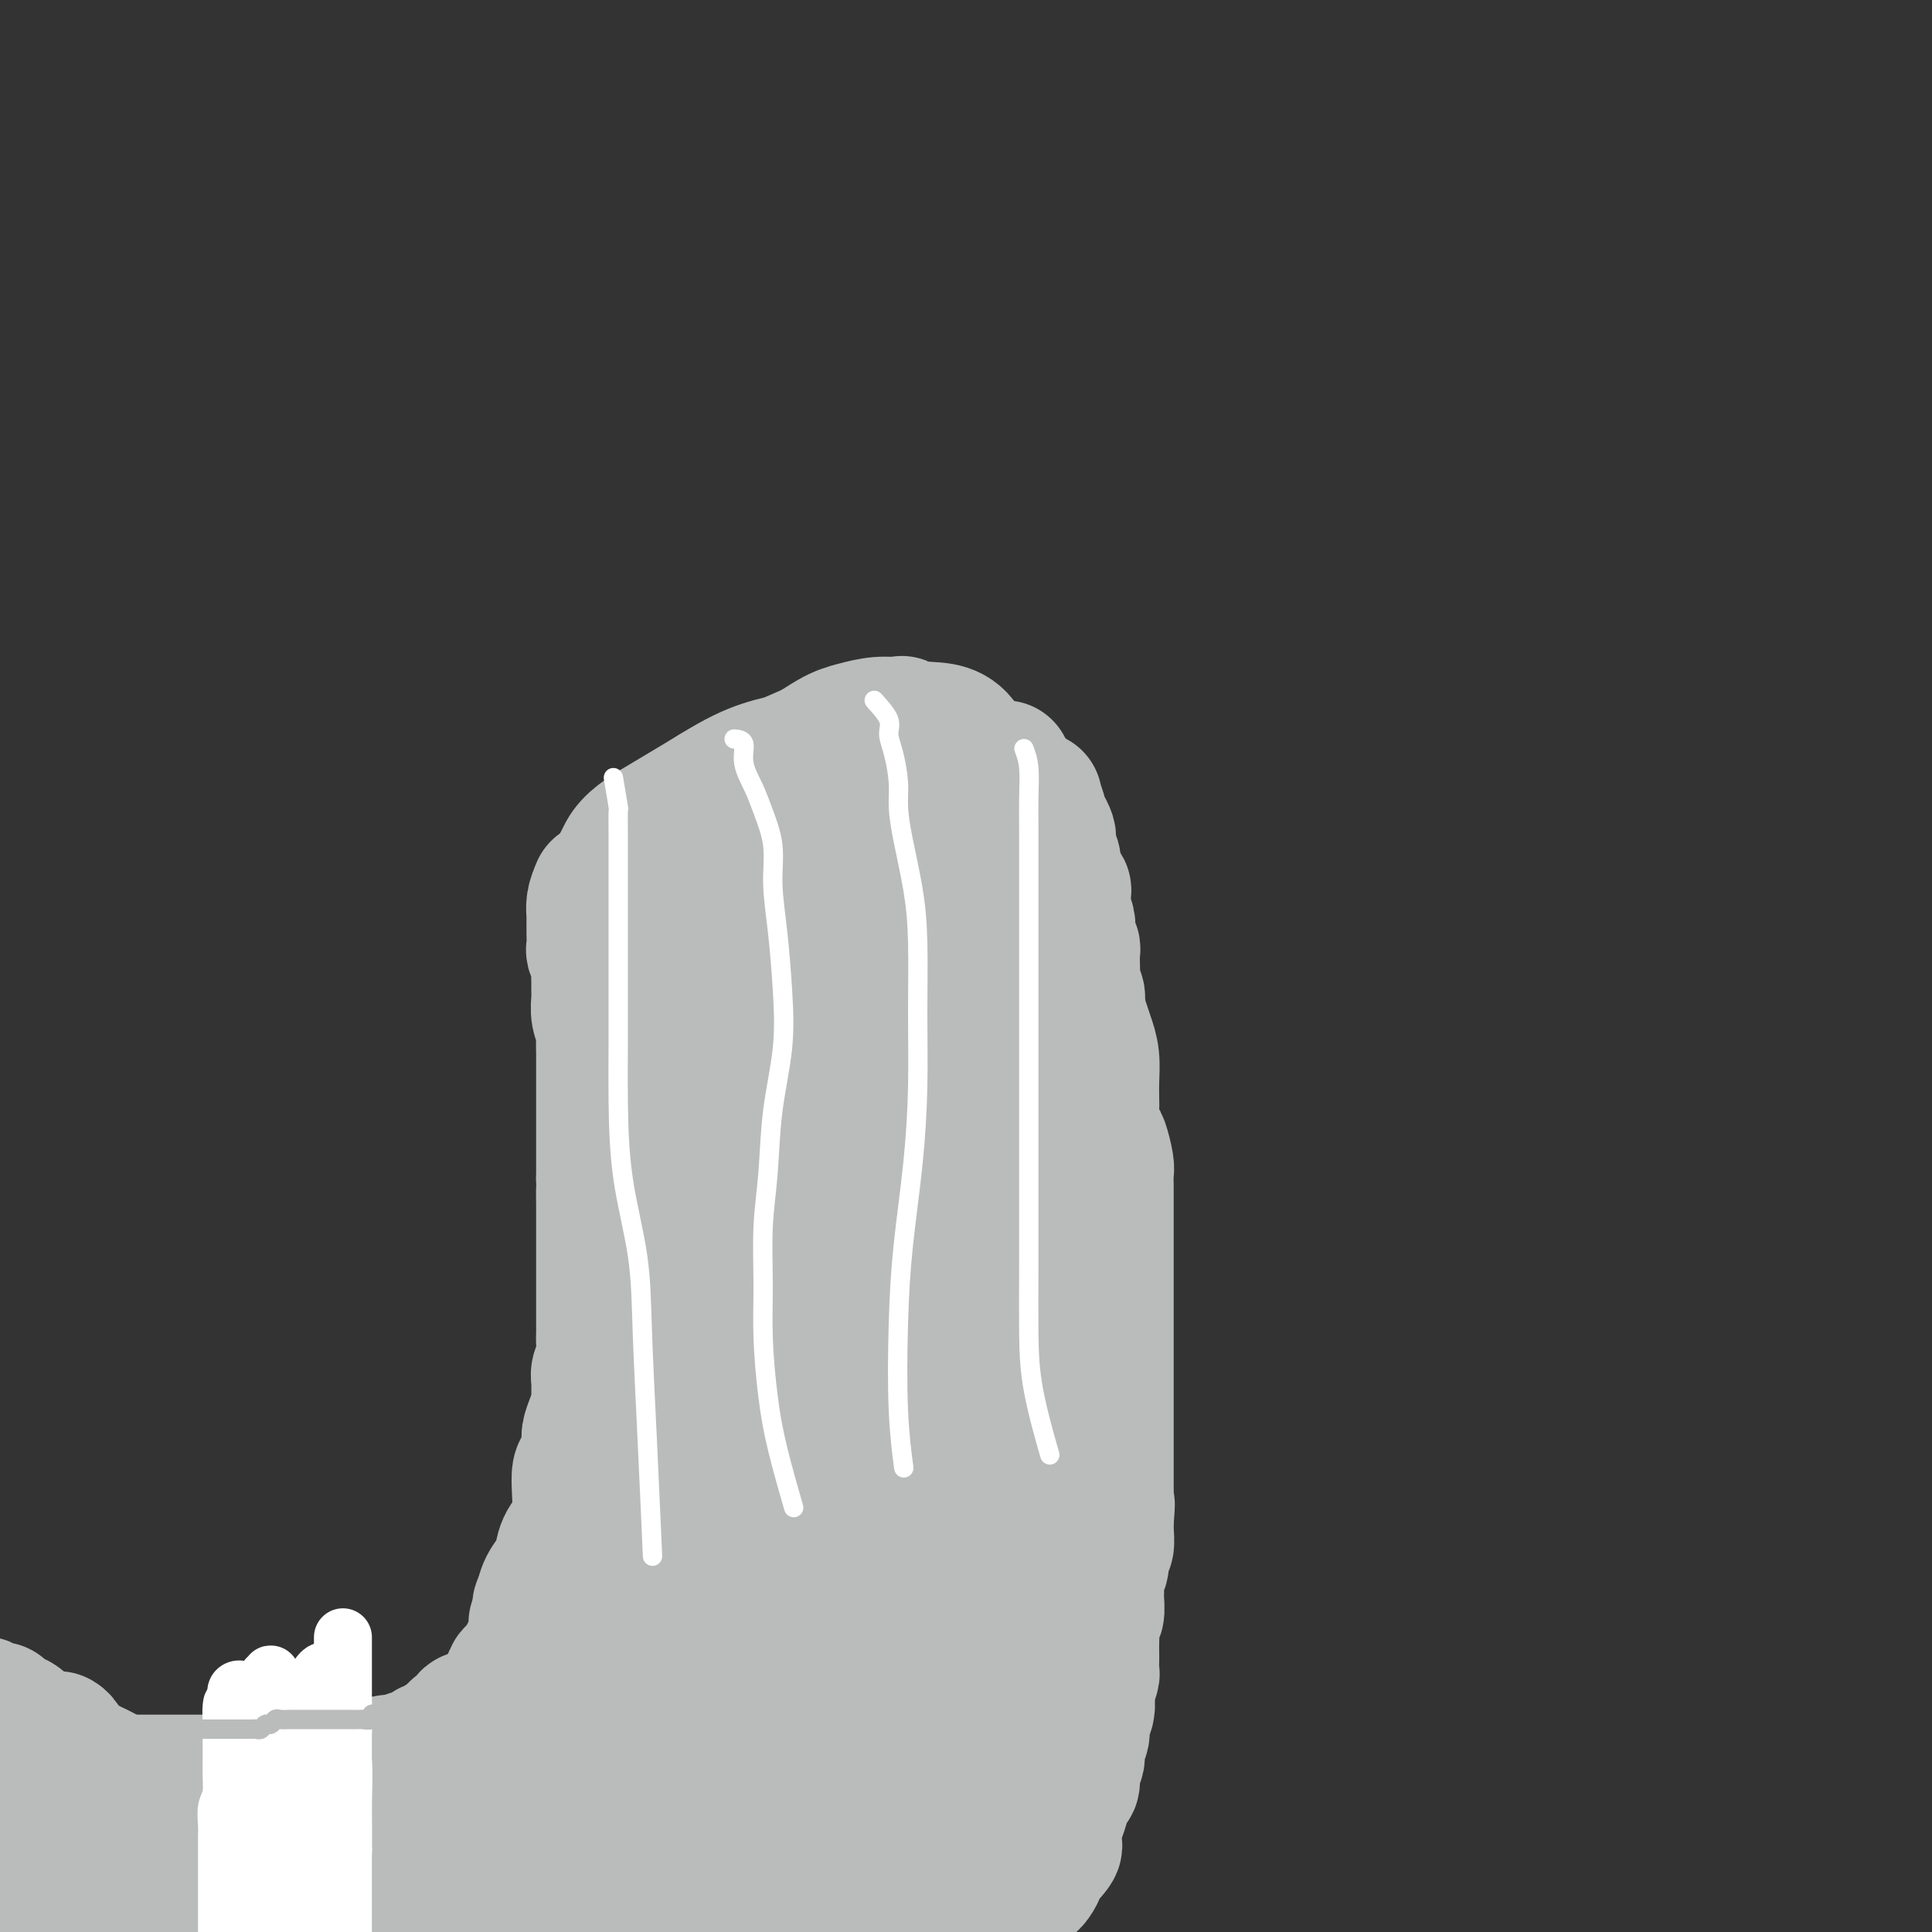 <svg viewBox='0 0 400 400' version='1.1' xmlns='http://www.w3.org/2000/svg' xmlns:xlink='http://www.w3.org/1999/xlink'><rect x="0" y="0" width="400" height="400" fill="#333333" stroke="none"/><g fill='none' stroke='#BABBBB' stroke-width='28' stroke-linecap='round' stroke-linejoin='round'><path d='M152,197c-0.296,2.113 -0.593,4.226 0,5c0.593,0.774 2.074,0.207 3,0c0.926,-0.207 1.297,-0.056 2,0c0.703,0.056 1.739,0.015 3,0c1.261,-0.015 2.746,-0.004 4,0c1.254,0.004 2.275,0.002 3,0c0.725,-0.002 1.152,-0.004 2,0c0.848,0.004 2.117,0.013 3,0c0.883,-0.013 1.381,-0.049 2,0c0.619,0.049 1.359,0.182 2,0c0.641,-0.182 1.181,-0.679 2,-1c0.819,-0.321 1.915,-0.467 3,-1c1.085,-0.533 2.159,-1.452 3,-2c0.841,-0.548 1.448,-0.725 2,-1c0.552,-0.275 1.050,-0.647 2,-1c0.950,-0.353 2.351,-0.686 3,-1c0.649,-0.314 0.544,-0.609 1,-1c0.456,-0.391 1.473,-0.879 2,-1c0.527,-0.121 0.564,0.123 1,0c0.436,-0.123 1.272,-0.613 2,-1c0.728,-0.387 1.350,-0.671 2,-1c0.650,-0.329 1.329,-0.704 2,-1c0.671,-0.296 1.335,-0.513 2,-1c0.665,-0.487 1.333,-1.243 2,-2'/><path d='M205,187c4.892,-2.440 2.621,-1.040 2,-1c-0.621,0.040 0.407,-1.281 1,-2c0.593,-0.719 0.751,-0.836 1,-1c0.249,-0.164 0.588,-0.377 1,-1c0.412,-0.623 0.895,-1.658 1,-2c0.105,-0.342 -0.168,0.009 0,0c0.168,-0.009 0.777,-0.379 1,-1c0.223,-0.621 0.060,-1.494 0,-2c-0.060,-0.506 -0.015,-0.646 0,-1c0.015,-0.354 0.002,-0.921 0,-1c-0.002,-0.079 0.007,0.329 0,0c-0.007,-0.329 -0.029,-1.396 0,-2c0.029,-0.604 0.111,-0.744 0,-1c-0.111,-0.256 -0.415,-0.629 -1,-1c-0.585,-0.371 -1.453,-0.740 -2,-1c-0.547,-0.260 -0.775,-0.412 -1,-1c-0.225,-0.588 -0.449,-1.611 -1,-2c-0.551,-0.389 -1.431,-0.143 -2,0c-0.569,0.143 -0.827,0.182 -1,0c-0.173,-0.182 -0.262,-0.584 -1,-1c-0.738,-0.416 -2.125,-0.844 -3,-1c-0.875,-0.156 -1.239,-0.038 -2,0c-0.761,0.038 -1.921,-0.003 -3,0c-1.079,0.003 -2.079,0.049 -3,0c-0.921,-0.049 -1.765,-0.193 -3,0c-1.235,0.193 -2.863,0.723 -5,1c-2.137,0.277 -4.783,0.301 -7,1c-2.217,0.699 -4.007,2.074 -6,3c-1.993,0.926 -4.190,1.403 -6,2c-1.810,0.597 -3.231,1.313 -5,2c-1.769,0.687 -3.884,1.343 -6,2'/><path d='M154,176c-4.915,2.124 -5.701,2.934 -7,4c-1.299,1.066 -3.111,2.388 -5,3c-1.889,0.612 -3.854,0.513 -5,1c-1.146,0.487 -1.471,1.559 -2,2c-0.529,0.441 -1.261,0.252 -1,0c0.261,-0.252 1.513,-0.568 3,-1c1.487,-0.432 3.207,-0.980 5,-2c1.793,-1.020 3.658,-2.512 6,-4c2.342,-1.488 5.162,-2.974 8,-4c2.838,-1.026 5.694,-1.593 8,-2c2.306,-0.407 4.061,-0.654 6,-1c1.939,-0.346 4.060,-0.791 6,-1c1.940,-0.209 3.698,-0.181 5,0c1.302,0.181 2.149,0.516 3,1c0.851,0.484 1.706,1.116 2,2c0.294,0.884 0.028,2.020 0,3c-0.028,0.980 0.183,1.804 0,3c-0.183,1.196 -0.758,2.765 -2,4c-1.242,1.235 -3.149,2.136 -5,3c-1.851,0.864 -3.647,1.693 -6,2c-2.353,0.307 -5.264,0.094 -8,0c-2.736,-0.094 -5.296,-0.068 -8,0c-2.704,0.068 -5.551,0.180 -8,0c-2.449,-0.180 -4.499,-0.650 -6,-2c-1.501,-1.350 -2.452,-3.580 -3,-5c-0.548,-1.420 -0.693,-2.030 -1,-3c-0.307,-0.970 -0.775,-2.300 0,-3c0.775,-0.700 2.793,-0.772 5,-1c2.207,-0.228 4.604,-0.614 7,-1'/><path d='M151,174c3.835,-0.423 7.423,-0.481 11,-1c3.577,-0.519 7.142,-1.500 11,-2c3.858,-0.500 8.007,-0.521 12,-1c3.993,-0.479 7.830,-1.418 11,-2c3.170,-0.582 5.674,-0.807 8,-1c2.326,-0.193 4.473,-0.352 6,0c1.527,0.352 2.433,1.216 3,2c0.567,0.784 0.796,1.489 1,3c0.204,1.511 0.382,3.827 -1,6c-1.382,2.173 -4.324,4.204 -7,6c-2.676,1.796 -5.086,3.359 -8,5c-2.914,1.641 -6.331,3.362 -10,4c-3.669,0.638 -7.591,0.194 -11,0c-3.409,-0.194 -6.304,-0.139 -9,0c-2.696,0.139 -5.194,0.360 -8,0c-2.806,-0.360 -5.921,-1.302 -8,-2c-2.079,-0.698 -3.121,-1.151 -4,-2c-0.879,-0.849 -1.596,-2.092 -2,-3c-0.404,-0.908 -0.497,-1.481 0,-2c0.497,-0.519 1.582,-0.984 4,-2c2.418,-1.016 6.168,-2.584 10,-4c3.832,-1.416 7.746,-2.682 12,-4c4.254,-1.318 8.846,-2.688 13,-4c4.154,-1.312 7.868,-2.565 11,-3c3.132,-0.435 5.680,-0.050 8,0c2.320,0.050 4.412,-0.235 6,0c1.588,0.235 2.671,0.988 3,2c0.329,1.012 -0.097,2.281 0,4c0.097,1.719 0.719,3.886 0,6c-0.719,2.114 -2.777,4.175 -5,6c-2.223,1.825 -4.612,3.412 -7,5'/><path d='M201,190c-3.205,2.423 -5.219,2.981 -8,4c-2.781,1.019 -6.329,2.499 -9,3c-2.671,0.501 -4.465,0.024 -9,0c-4.535,-0.024 -11.813,0.406 -16,0c-4.187,-0.406 -5.284,-1.647 -7,-3c-1.716,-1.353 -4.049,-2.820 -6,-4c-1.951,-1.180 -3.518,-2.075 -4,-3c-0.482,-0.925 0.121,-1.879 0,-3c-0.121,-1.121 -0.966,-2.410 0,-4c0.966,-1.590 3.743,-3.483 7,-5c3.257,-1.517 6.995,-2.658 11,-4c4.005,-1.342 8.277,-2.885 12,-4c3.723,-1.115 6.896,-1.801 10,-2c3.104,-0.199 6.139,0.090 9,0c2.861,-0.090 5.550,-0.560 7,0c1.450,0.560 1.662,2.148 2,4c0.338,1.852 0.803,3.966 1,6c0.197,2.034 0.128,3.988 -1,6c-1.128,2.012 -3.313,4.084 -5,6c-1.687,1.916 -2.874,3.677 -5,5c-2.126,1.323 -5.189,2.208 -8,3c-2.811,0.792 -5.370,1.489 -8,2c-2.630,0.511 -5.332,0.835 -8,1c-2.668,0.165 -5.303,0.172 -8,0c-2.697,-0.172 -5.455,-0.521 -8,-1c-2.545,-0.479 -4.878,-1.087 -7,-2c-2.122,-0.913 -4.033,-2.130 -5,-3c-0.967,-0.870 -0.991,-1.391 -1,-2c-0.009,-0.609 -0.005,-1.304 0,-2'/><path d='M137,188c-0.464,-1.764 1.376,-2.673 4,-4c2.624,-1.327 6.032,-3.072 10,-5c3.968,-1.928 8.496,-4.037 13,-6c4.504,-1.963 8.985,-3.779 13,-5c4.015,-1.221 7.563,-1.849 11,-2c3.437,-0.151 6.764,0.173 9,0c2.236,-0.173 3.382,-0.845 4,0c0.618,0.845 0.709,3.206 1,5c0.291,1.794 0.783,3.022 0,5c-0.783,1.978 -2.842,4.706 -5,7c-2.158,2.294 -4.416,4.155 -7,6c-2.584,1.845 -5.494,3.673 -9,5c-3.506,1.327 -7.607,2.154 -11,3c-3.393,0.846 -6.078,1.711 -9,2c-2.922,0.289 -6.080,0.003 -9,0c-2.920,-0.003 -5.602,0.276 -8,0c-2.398,-0.276 -4.513,-1.106 -6,-2c-1.487,-0.894 -2.345,-1.851 -3,-3c-0.655,-1.149 -1.108,-2.488 -1,-4c0.108,-1.512 0.778,-3.195 3,-5c2.222,-1.805 5.997,-3.731 10,-6c4.003,-2.269 8.233,-4.881 12,-7c3.767,-2.119 7.071,-3.746 11,-5c3.929,-1.254 8.481,-2.135 12,-3c3.519,-0.865 6.003,-1.715 9,-2c2.997,-0.285 6.508,-0.007 9,0c2.492,0.007 3.966,-0.258 5,0c1.034,0.258 1.628,1.038 2,2c0.372,0.962 0.523,2.105 0,4c-0.523,1.895 -1.721,4.541 -4,7c-2.279,2.459 -5.640,4.729 -9,7'/><path d='M194,182c-3.270,3.537 -4.945,5.381 -8,7c-3.055,1.619 -7.489,3.014 -11,4c-3.511,0.986 -6.100,1.564 -9,2c-2.900,0.436 -6.111,0.729 -9,1c-2.889,0.271 -5.455,0.518 -8,0c-2.545,-0.518 -5.067,-1.803 -7,-3c-1.933,-1.197 -3.277,-2.306 -4,-4c-0.723,-1.694 -0.826,-3.975 -1,-6c-0.174,-2.025 -0.421,-3.796 0,-5c0.421,-1.204 1.510,-1.840 3,-3c1.490,-1.160 3.382,-2.843 6,-4c2.618,-1.157 5.964,-1.788 9,-3c3.036,-1.212 5.763,-3.005 9,-4c3.237,-0.995 6.986,-1.192 10,-2c3.014,-0.808 5.294,-2.229 8,-3c2.706,-0.771 5.837,-0.894 8,-1c2.163,-0.106 3.359,-0.196 4,0c0.641,0.196 0.729,0.677 1,2c0.271,1.323 0.725,3.486 0,6c-0.725,2.514 -2.629,5.378 -5,8c-2.371,2.622 -5.209,5.003 -8,7c-2.791,1.997 -5.534,3.609 -8,5c-2.466,1.391 -4.655,2.560 -7,3c-2.345,0.440 -4.845,0.151 -7,0c-2.155,-0.151 -3.964,-0.165 -6,0c-2.036,0.165 -4.300,0.509 -6,0c-1.700,-0.509 -2.837,-1.871 -4,-3c-1.163,-1.129 -2.353,-2.024 -3,-3c-0.647,-0.976 -0.751,-2.032 -1,-3c-0.249,-0.968 -0.643,-1.848 0,-3c0.643,-1.152 2.321,-2.576 4,-4'/><path d='M144,173c2.391,-2.192 6.368,-4.170 10,-6c3.632,-1.830 6.919,-3.510 10,-5c3.081,-1.490 5.955,-2.790 9,-4c3.045,-1.210 6.262,-2.330 9,-3c2.738,-0.670 4.996,-0.891 7,-1c2.004,-0.109 3.752,-0.108 5,0c1.248,0.108 1.995,0.323 3,1c1.005,0.677 2.269,1.818 3,3c0.731,1.182 0.930,2.406 1,4c0.070,1.594 0.012,3.559 0,5c-0.012,1.441 0.024,2.357 0,4c-0.024,1.643 -0.108,4.014 -1,6c-0.892,1.986 -2.593,3.586 -4,5c-1.407,1.414 -2.521,2.642 -4,4c-1.479,1.358 -3.325,2.847 -5,4c-1.675,1.153 -3.181,1.969 -5,3c-1.819,1.031 -3.952,2.277 -6,3c-2.048,0.723 -4.011,0.924 -6,1c-1.989,0.076 -4.002,0.027 -6,0c-1.998,-0.027 -3.979,-0.030 -6,0c-2.021,0.030 -4.083,0.095 -6,0c-1.917,-0.095 -3.690,-0.349 -5,-1c-1.310,-0.651 -2.159,-1.699 -3,-3c-0.841,-1.301 -1.675,-2.854 -2,-4c-0.325,-1.146 -0.140,-1.883 0,-3c0.140,-1.117 0.234,-2.614 1,-4c0.766,-1.386 2.205,-2.661 4,-4c1.795,-1.339 3.945,-2.740 6,-4c2.055,-1.260 4.015,-2.378 6,-3c1.985,-0.622 3.996,-0.749 6,-1c2.004,-0.251 4.002,-0.625 6,-1'/><path d='M171,169c2.533,-0.311 2.867,-0.089 3,0c0.133,0.089 0.067,0.044 0,0'/><path d='M142,194c-0.407,-2.691 -0.814,-5.382 -1,-7c-0.186,-1.618 -0.152,-2.163 0,-3c0.152,-0.837 0.421,-1.968 1,-3c0.579,-1.032 1.467,-1.967 2,-3c0.533,-1.033 0.710,-2.165 2,-3c1.290,-0.835 3.693,-1.374 5,-2c1.307,-0.626 1.516,-1.341 3,-2c1.484,-0.659 4.241,-1.263 6,-2c1.759,-0.737 2.520,-1.608 4,-2c1.480,-0.392 3.677,-0.305 6,-1c2.323,-0.695 4.770,-2.172 7,-3c2.230,-0.828 4.244,-1.007 6,-1c1.756,0.007 3.256,0.198 5,0c1.744,-0.198 3.734,-0.786 5,-1c1.266,-0.214 1.807,-0.054 3,0c1.193,0.054 3.036,0.000 4,0c0.964,-0.000 1.047,0.052 1,1c-0.047,0.948 -0.223,2.791 0,4c0.223,1.209 0.847,1.782 1,3c0.153,1.218 -0.164,3.080 -1,5c-0.836,1.920 -2.191,3.898 -4,6c-1.809,2.102 -4.073,4.329 -6,6c-1.927,1.671 -3.518,2.788 -6,4c-2.482,1.212 -5.857,2.519 -8,3c-2.143,0.481 -3.055,0.134 -5,0c-1.945,-0.134 -4.923,-0.057 -7,0c-2.077,0.057 -3.251,0.092 -5,0c-1.749,-0.092 -4.071,-0.312 -6,-1c-1.929,-0.688 -3.464,-1.844 -5,-3'/><path d='M149,189c-2.423,-0.716 -2.981,-0.505 -4,-1c-1.019,-0.495 -2.499,-1.696 -3,-3c-0.501,-1.304 -0.024,-2.710 0,-4c0.024,-1.290 -0.406,-2.464 0,-4c0.406,-1.536 1.647,-3.433 4,-6c2.353,-2.567 5.819,-5.802 9,-8c3.181,-2.198 6.079,-3.359 9,-5c2.921,-1.641 5.867,-3.762 8,-5c2.133,-1.238 3.455,-1.592 5,-2c1.545,-0.408 3.314,-0.868 5,-1c1.686,-0.132 3.290,0.066 4,0c0.710,-0.066 0.525,-0.395 1,0c0.475,0.395 1.611,1.514 2,3c0.389,1.486 0.031,3.337 0,5c-0.031,1.663 0.264,3.137 0,5c-0.264,1.863 -1.088,4.116 -2,6c-0.912,1.884 -1.911,3.400 -3,5c-1.089,1.600 -2.267,3.284 -4,5c-1.733,1.716 -4.023,3.465 -6,5c-1.977,1.535 -3.643,2.855 -6,4c-2.357,1.145 -5.404,2.113 -8,3c-2.596,0.887 -4.740,1.693 -7,2c-2.260,0.307 -4.638,0.116 -7,0c-2.362,-0.116 -4.710,-0.156 -7,0c-2.290,0.156 -4.521,0.507 -6,0c-1.479,-0.507 -2.206,-1.873 -3,-3c-0.794,-1.127 -1.655,-2.015 -2,-3c-0.345,-0.985 -0.175,-2.068 0,-4c0.175,-1.932 0.355,-4.712 2,-7c1.645,-2.288 4.756,-4.082 8,-6c3.244,-1.918 6.622,-3.959 10,-6'/><path d='M148,164c4.686,-2.897 7.400,-4.138 10,-5c2.600,-0.862 5.084,-1.344 8,-2c2.916,-0.656 6.263,-1.487 9,-2c2.737,-0.513 4.865,-0.710 7,-1c2.135,-0.290 4.276,-0.674 6,0c1.724,0.674 3.030,2.404 4,4c0.970,1.596 1.606,3.056 2,5c0.394,1.944 0.548,4.373 0,7c-0.548,2.627 -1.799,5.454 -4,8c-2.201,2.546 -5.352,4.812 -8,7c-2.648,2.188 -4.793,4.299 -7,6c-2.207,1.701 -4.476,2.994 -7,4c-2.524,1.006 -5.301,1.726 -8,2c-2.699,0.274 -5.318,0.100 -8,0c-2.682,-0.100 -5.425,-0.128 -8,0c-2.575,0.128 -4.980,0.413 -7,0c-2.020,-0.413 -3.655,-1.524 -5,-3c-1.345,-1.476 -2.399,-3.318 -3,-5c-0.601,-1.682 -0.750,-3.204 -1,-5c-0.250,-1.796 -0.602,-3.868 1,-6c1.602,-2.132 5.156,-4.326 9,-7c3.844,-2.674 7.976,-5.827 12,-8c4.024,-2.173 7.938,-3.366 12,-5c4.062,-1.634 8.272,-3.710 12,-5c3.728,-1.290 6.972,-1.793 10,-2c3.028,-0.207 5.838,-0.117 8,0c2.162,0.117 3.676,0.261 5,1c1.324,0.739 2.458,2.074 3,4c0.542,1.926 0.492,4.441 0,7c-0.492,2.559 -1.426,5.160 -3,8c-1.574,2.840 -3.787,5.920 -6,9'/><path d='M191,180c-2.610,5.290 -4.636,6.513 -7,8c-2.364,1.487 -5.066,3.236 -7,5c-1.934,1.764 -3.100,3.543 -5,5c-1.900,1.457 -4.534,2.592 -7,3c-2.466,0.408 -4.764,0.088 -7,0c-2.236,-0.088 -4.409,0.058 -7,0c-2.591,-0.058 -5.600,-0.318 -8,-1c-2.400,-0.682 -4.192,-1.786 -6,-3c-1.808,-1.214 -3.633,-2.537 -5,-4c-1.367,-1.463 -2.278,-3.066 -3,-5c-0.722,-1.934 -1.257,-4.200 -1,-6c0.257,-1.800 1.306,-3.133 3,-5c1.694,-1.867 4.033,-4.267 7,-6c2.967,-1.733 6.563,-2.798 10,-4c3.437,-1.202 6.717,-2.542 10,-4c3.283,-1.458 6.570,-3.034 10,-4c3.430,-0.966 7.003,-1.322 10,-2c2.997,-0.678 5.418,-1.679 8,-2c2.582,-0.321 5.325,0.039 7,0c1.675,-0.039 2.281,-0.476 3,0c0.719,0.476 1.552,1.864 2,4c0.448,2.136 0.510,5.020 0,7c-0.510,1.980 -1.592,3.056 -3,5c-1.408,1.944 -3.141,4.756 -5,7c-1.859,2.244 -3.843,3.922 -6,5c-2.157,1.078 -4.485,1.557 -6,2c-1.515,0.443 -2.216,0.850 -3,1c-0.784,0.150 -1.653,0.043 -2,0c-0.347,-0.043 -0.174,-0.021 0,0'/><path d='M124,184c-0.423,1.018 -0.845,2.035 -1,3c-0.155,0.965 -0.041,1.877 0,2c0.041,0.123 0.010,-0.543 0,0c-0.010,0.543 0.001,2.295 0,3c-0.001,0.705 -0.014,0.363 0,1c0.014,0.637 0.056,2.254 0,3c-0.056,0.746 -0.211,0.623 0,1c0.211,0.377 0.789,1.255 1,2c0.211,0.745 0.056,1.357 0,2c-0.056,0.643 -0.011,1.317 0,2c0.011,0.683 -0.011,1.375 0,2c0.011,0.625 0.056,1.183 0,2c-0.056,0.817 -0.211,1.894 0,3c0.211,1.106 0.789,2.243 1,3c0.211,0.757 0.057,1.136 0,2c-0.057,0.864 -0.015,2.214 0,3c0.015,0.786 0.004,1.009 0,2c-0.004,0.991 -0.001,2.748 0,4c0.001,1.252 0.000,1.997 0,3c-0.000,1.003 -0.000,2.264 0,3c0.000,0.736 0.000,0.949 0,2c-0.000,1.051 -0.000,2.942 0,4c0.000,1.058 0.000,1.285 0,2c-0.000,0.715 -0.000,1.919 0,3c0.000,1.081 0.000,2.041 0,3'/><path d='M125,244c0.155,9.818 0.041,4.362 0,3c-0.041,-1.362 -0.011,1.368 0,3c0.011,1.632 0.003,2.165 0,3c-0.003,0.835 -0.001,1.973 0,3c0.001,1.027 0.000,1.942 0,3c-0.000,1.058 -0.000,2.260 0,3c0.000,0.740 0.000,1.017 0,2c-0.000,0.983 -0.000,2.671 0,4c0.000,1.329 0.001,2.298 0,3c-0.001,0.702 -0.004,1.137 0,2c0.004,0.863 0.015,2.156 0,3c-0.015,0.844 -0.057,1.241 0,2c0.057,0.759 0.212,1.879 0,3c-0.212,1.121 -0.792,2.242 -1,3c-0.208,0.758 -0.046,1.152 0,2c0.046,0.848 -0.025,2.150 0,3c0.025,0.850 0.148,1.247 0,2c-0.148,0.753 -0.565,1.863 -1,3c-0.435,1.137 -0.887,2.303 -1,3c-0.113,0.697 0.114,0.927 0,2c-0.114,1.073 -0.568,2.990 -1,4c-0.432,1.010 -0.840,1.112 -1,2c-0.160,0.888 -0.070,2.563 0,4c0.070,1.437 0.122,2.635 0,4c-0.122,1.365 -0.418,2.895 -1,4c-0.582,1.105 -1.451,1.783 -2,3c-0.549,1.217 -0.777,2.973 -1,4c-0.223,1.027 -0.441,1.327 -1,2c-0.559,0.673 -1.458,1.720 -2,3c-0.542,1.280 -0.726,2.794 -1,4c-0.274,1.206 -0.637,2.103 -1,3'/><path d='M115,329c-1.270,1.173 -2.541,2.346 -3,3c-0.459,0.654 -0.108,0.789 0,1c0.108,0.211 -0.027,0.498 0,1c0.027,0.502 0.214,1.219 0,2c-0.214,0.781 -0.831,1.628 -1,2c-0.169,0.372 0.110,0.271 0,1c-0.110,0.729 -0.608,2.290 -1,3c-0.392,0.710 -0.679,0.571 -1,1c-0.321,0.429 -0.678,1.428 -1,2c-0.322,0.572 -0.611,0.717 -1,1c-0.389,0.283 -0.877,0.705 -1,1c-0.123,0.295 0.121,0.464 0,1c-0.121,0.536 -0.606,1.439 -1,2c-0.394,0.561 -0.697,0.780 -1,1c-0.303,0.220 -0.606,0.440 -1,1c-0.394,0.560 -0.879,1.458 -1,2c-0.121,0.542 0.123,0.728 0,1c-0.123,0.272 -0.611,0.631 -1,1c-0.389,0.369 -0.678,0.746 -1,1c-0.322,0.254 -0.677,0.383 -1,1c-0.323,0.617 -0.612,1.722 -1,2c-0.388,0.278 -0.874,-0.271 -1,0c-0.126,0.271 0.107,1.363 0,2c-0.107,0.637 -0.553,0.818 -1,1'/><path d='M96,363c-3.041,5.499 -1.142,2.247 -1,1c0.142,-1.247 -1.472,-0.489 -2,0c-0.528,0.489 0.031,0.709 0,1c-0.031,0.291 -0.652,0.653 -1,1c-0.348,0.347 -0.422,0.680 -1,1c-0.578,0.320 -1.661,0.626 -2,1c-0.339,0.374 0.064,0.817 0,1c-0.064,0.183 -0.595,0.105 -1,0c-0.405,-0.105 -0.682,-0.238 -1,0c-0.318,0.238 -0.676,0.847 -1,1c-0.324,0.153 -0.615,-0.151 -1,0c-0.385,0.151 -0.864,0.758 -1,1c-0.136,0.242 0.071,0.118 0,0c-0.071,-0.118 -0.418,-0.229 -1,0c-0.582,0.229 -1.398,0.797 -2,1c-0.602,0.203 -0.992,0.040 -1,0c-0.008,-0.040 0.364,0.042 0,0c-0.364,-0.042 -1.463,-0.207 -2,0c-0.537,0.207 -0.510,0.788 -1,1c-0.490,0.212 -1.496,0.057 -2,0c-0.504,-0.057 -0.507,-0.015 -1,0c-0.493,0.015 -1.478,0.004 -2,0c-0.522,-0.004 -0.581,-0.001 -1,0c-0.419,0.001 -1.198,0.000 -2,0c-0.802,-0.000 -1.629,-0.000 -2,0c-0.371,0.000 -0.287,0.000 -1,0c-0.713,-0.000 -2.222,-0.000 -3,0c-0.778,0.000 -0.825,0.000 -1,0c-0.175,-0.000 -0.479,-0.000 -1,0c-0.521,0.000 -1.261,0.000 -2,0'/><path d='M59,373c-3.228,-0.000 -2.296,-0.000 -2,0c0.296,0.000 -0.042,0.000 -1,0c-0.958,-0.000 -2.536,-0.000 -3,0c-0.464,0.000 0.185,0.000 0,0c-0.185,-0.000 -1.203,-0.000 -2,0c-0.797,0.000 -1.372,0.000 -2,0c-0.628,-0.000 -1.308,-0.000 -2,0c-0.692,0.000 -1.395,0.002 -2,0c-0.605,-0.002 -1.111,-0.006 -2,0c-0.889,0.006 -2.160,0.023 -3,0c-0.840,-0.023 -1.249,-0.085 -2,0c-0.751,0.085 -1.845,0.318 -3,0c-1.155,-0.318 -2.372,-1.186 -4,-2c-1.628,-0.814 -3.669,-1.573 -5,-2c-1.331,-0.427 -1.954,-0.521 -3,-1c-1.046,-0.479 -2.515,-1.344 -4,-2c-1.485,-0.656 -2.986,-1.104 -4,-2c-1.014,-0.896 -1.542,-2.241 -2,-3c-0.458,-0.759 -0.845,-0.931 -1,-1c-0.155,-0.069 -0.077,-0.034 0,0'/><path d='M217,182c1.268,0.821 2.536,1.643 3,2c0.464,0.357 0.125,0.251 0,1c-0.125,0.749 -0.034,2.353 0,3c0.034,0.647 0.012,0.336 0,1c-0.012,0.664 -0.013,2.303 0,3c0.013,0.697 0.041,0.454 0,1c-0.041,0.546 -0.152,1.882 0,3c0.152,1.118 0.565,2.018 1,3c0.435,0.982 0.890,2.047 1,3c0.110,0.953 -0.124,1.793 0,3c0.124,1.207 0.608,2.780 1,4c0.392,1.220 0.694,2.086 1,3c0.306,0.914 0.618,1.878 1,3c0.382,1.122 0.834,2.404 1,4c0.166,1.596 0.044,3.507 0,5c-0.044,1.493 -0.012,2.570 0,4c0.012,1.430 0.003,3.214 0,5c-0.003,1.786 -0.001,3.572 0,5c0.001,1.428 0.000,2.496 0,4c-0.000,1.504 -0.000,3.443 0,5c0.000,1.557 0.000,2.730 0,4c-0.000,1.270 -0.000,2.635 0,4c0.000,1.365 0.000,2.730 0,4c-0.000,1.270 -0.000,2.443 0,4c0.000,1.557 0.000,3.496 0,5c-0.000,1.504 -0.000,2.573 0,4c0.000,1.427 0.000,3.214 0,5'/><path d='M226,277c-0.240,9.704 -0.839,4.965 -1,4c-0.161,-0.965 0.115,1.845 0,4c-0.115,2.155 -0.622,3.657 -1,5c-0.378,1.343 -0.626,2.529 -1,4c-0.374,1.471 -0.874,3.228 -1,5c-0.126,1.772 0.121,3.558 0,5c-0.121,1.442 -0.611,2.538 -1,4c-0.389,1.462 -0.678,3.288 -1,5c-0.322,1.712 -0.679,3.308 -1,5c-0.321,1.692 -0.607,3.481 -1,5c-0.393,1.519 -0.894,2.770 -1,4c-0.106,1.230 0.181,2.440 0,4c-0.181,1.560 -0.832,3.470 -1,5c-0.168,1.530 0.147,2.682 0,4c-0.147,1.318 -0.756,2.803 -1,4c-0.244,1.197 -0.122,2.104 0,3c0.122,0.896 0.243,1.779 0,3c-0.243,1.221 -0.850,2.778 -1,4c-0.150,1.222 0.157,2.107 0,3c-0.157,0.893 -0.777,1.793 -1,3c-0.223,1.207 -0.049,2.721 0,4c0.049,1.279 -0.028,2.324 0,3c0.028,0.676 0.162,0.984 0,2c-0.162,1.016 -0.621,2.741 -1,4c-0.379,1.259 -0.678,2.051 -1,3c-0.322,0.949 -0.667,2.054 -1,3c-0.333,0.946 -0.653,1.734 -1,3c-0.347,1.266 -0.722,3.009 -1,4c-0.278,0.991 -0.459,1.228 -1,2c-0.541,0.772 -1.440,2.078 -2,3c-0.560,0.922 -0.780,1.461 -1,2'/><path d='M204,393c-1.895,3.473 -2.632,2.156 -3,2c-0.368,-0.156 -0.366,0.847 -1,2c-0.634,1.153 -1.902,2.454 -3,3c-1.098,0.546 -2.024,0.336 -3,1c-0.976,0.664 -2.000,2.201 -3,3c-1.000,0.799 -1.974,0.858 -3,1c-1.026,0.142 -2.104,0.367 -3,1c-0.896,0.633 -1.609,1.675 -3,2c-1.391,0.325 -3.459,-0.068 -5,0c-1.541,0.068 -2.556,0.596 -4,1c-1.444,0.404 -3.319,0.683 -5,1c-1.681,0.317 -3.170,0.674 -5,1c-1.830,0.326 -4.002,0.623 -6,1c-1.998,0.377 -3.823,0.833 -6,1c-2.177,0.167 -4.706,0.044 -7,0c-2.294,-0.044 -4.353,-0.010 -7,0c-2.647,0.010 -5.881,-0.003 -9,0c-3.119,0.003 -6.123,0.024 -9,0c-2.877,-0.024 -5.627,-0.092 -9,-1c-3.373,-0.908 -7.370,-2.656 -11,-4c-3.630,-1.344 -6.892,-2.285 -10,-3c-3.108,-0.715 -6.060,-1.204 -9,-2c-2.940,-0.796 -5.867,-1.898 -9,-3c-3.133,-1.102 -6.474,-2.204 -9,-3c-2.526,-0.796 -4.239,-1.284 -6,-2c-1.761,-0.716 -3.571,-1.659 -5,-2c-1.429,-0.341 -2.476,-0.081 -3,0c-0.524,0.081 -0.526,-0.017 0,0c0.526,0.017 1.579,0.148 4,0c2.421,-0.148 6.211,-0.574 10,-1'/><path d='M62,392c4.238,-0.367 7.833,-0.784 12,-1c4.167,-0.216 8.906,-0.230 14,-1c5.094,-0.770 10.545,-2.297 16,-3c5.455,-0.703 10.916,-0.581 16,-1c5.084,-0.419 9.792,-1.380 14,-2c4.208,-0.620 7.917,-0.898 12,-1c4.083,-0.102 8.541,-0.028 12,0c3.459,0.028 5.920,0.009 8,0c2.080,-0.009 3.778,-0.010 5,0c1.222,0.010 1.969,0.029 2,0c0.031,-0.029 -0.654,-0.106 -3,0c-2.346,0.106 -6.352,0.396 -10,1c-3.648,0.604 -6.939,1.521 -11,2c-4.061,0.479 -8.891,0.521 -14,1c-5.109,0.479 -10.497,1.396 -16,2c-5.503,0.604 -11.122,0.894 -17,1c-5.878,0.106 -12.016,0.028 -18,0c-5.984,-0.028 -11.815,-0.008 -18,0c-6.185,0.008 -12.724,0.002 -18,0c-5.276,-0.002 -9.288,-0.001 -13,0c-3.712,0.001 -7.123,0.000 -10,0c-2.877,-0.000 -5.221,-0.001 -7,0c-1.779,0.001 -2.993,0.004 -3,0c-0.007,-0.004 1.194,-0.014 2,0c0.806,0.014 1.218,0.053 4,0c2.782,-0.053 7.933,-0.196 13,-1c5.067,-0.804 10.049,-2.267 15,-3c4.951,-0.733 9.871,-0.736 15,-1c5.129,-0.264 10.465,-0.790 15,-1c4.535,-0.210 8.267,-0.105 12,0'/><path d='M91,384c13.218,-0.555 8.263,1.059 8,2c-0.263,0.941 4.168,1.209 6,2c1.832,0.791 1.067,2.104 1,3c-0.067,0.896 0.566,1.375 0,2c-0.566,0.625 -2.329,1.397 -5,2c-2.671,0.603 -6.250,1.039 -10,2c-3.750,0.961 -7.671,2.448 -12,3c-4.329,0.552 -9.065,0.167 -14,0c-4.935,-0.167 -10.069,-0.118 -15,0c-4.931,0.118 -9.660,0.304 -14,0c-4.340,-0.304 -8.291,-1.098 -12,-2c-3.709,-0.902 -7.177,-1.913 -10,-3c-2.823,-1.087 -5.000,-2.249 -6,-3c-1.000,-0.751 -0.824,-1.091 -1,-2c-0.176,-0.909 -0.703,-2.387 0,-3c0.703,-0.613 2.637,-0.360 5,-1c2.363,-0.640 5.155,-2.174 8,-3c2.845,-0.826 5.742,-0.945 9,-1c3.258,-0.055 6.876,-0.044 10,0c3.124,0.044 5.755,0.123 8,1c2.245,0.877 4.105,2.553 6,4c1.895,1.447 3.826,2.665 5,4c1.174,1.335 1.591,2.788 2,4c0.409,1.212 0.809,2.182 0,3c-0.809,0.818 -2.827,1.483 -5,2c-2.173,0.517 -4.502,0.886 -7,1c-2.498,0.114 -5.167,-0.028 -8,0c-2.833,0.028 -5.832,0.224 -9,0c-3.168,-0.224 -6.507,-0.868 -10,-2c-3.493,-1.132 -7.141,-2.752 -10,-4c-2.859,-1.248 -4.930,-2.124 -7,-3'/><path d='M4,392c-5.313,-1.943 -5.097,-2.299 -5,-3c0.097,-0.701 0.073,-1.747 0,-3c-0.073,-1.253 -0.195,-2.714 1,-4c1.195,-1.286 3.707,-2.398 6,-3c2.293,-0.602 4.369,-0.694 7,-1c2.631,-0.306 5.819,-0.826 8,-1c2.181,-0.174 3.357,-0.002 5,0c1.643,0.002 3.755,-0.168 5,0c1.245,0.168 1.623,0.672 2,1c0.377,0.328 0.752,0.481 1,1c0.248,0.519 0.369,1.406 0,2c-0.369,0.594 -1.227,0.895 -2,1c-0.773,0.105 -1.459,0.013 -3,0c-1.541,-0.013 -3.935,0.053 -6,0c-2.065,-0.053 -3.802,-0.224 -6,-1c-2.198,-0.776 -4.859,-2.155 -7,-3c-2.141,-0.845 -3.762,-1.156 -5,-2c-1.238,-0.844 -2.093,-2.222 -3,-3c-0.907,-0.778 -1.867,-0.955 -2,-1c-0.133,-0.045 0.560,0.042 1,0c0.440,-0.042 0.628,-0.213 1,0c0.372,0.213 0.930,0.809 2,2c1.070,1.191 2.652,2.977 4,5c1.348,2.023 2.462,4.283 4,6c1.538,1.717 3.502,2.891 5,4c1.498,1.109 2.531,2.154 4,3c1.469,0.846 3.373,1.495 5,2c1.627,0.505 2.976,0.867 5,1c2.024,0.133 4.721,0.038 7,0c2.279,-0.038 4.139,-0.019 6,0'/><path d='M44,395c5.003,0.642 6.012,0.747 8,0c1.988,-0.747 4.957,-2.345 8,-3c3.043,-0.655 6.161,-0.367 9,-1c2.839,-0.633 5.398,-2.185 8,-3c2.602,-0.815 5.248,-0.891 8,-1c2.752,-0.109 5.609,-0.251 9,-1c3.391,-0.749 7.317,-2.106 11,-3c3.683,-0.894 7.123,-1.327 11,-2c3.877,-0.673 8.189,-1.587 12,-3c3.811,-1.413 7.119,-3.324 11,-5c3.881,-1.676 8.336,-3.118 12,-4c3.664,-0.882 6.539,-1.205 9,-2c2.461,-0.795 4.508,-2.062 6,-3c1.492,-0.938 2.427,-1.545 3,-2c0.573,-0.455 0.783,-0.756 1,-1c0.217,-0.244 0.443,-0.432 -1,0c-1.443,0.432 -4.553,1.482 -7,3c-2.447,1.518 -4.230,3.502 -6,5c-1.770,1.498 -3.529,2.508 -5,3c-1.471,0.492 -2.656,0.466 -4,1c-1.344,0.534 -2.847,1.627 -4,2c-1.153,0.373 -1.955,0.027 -3,0c-1.045,-0.027 -2.334,0.266 -3,0c-0.666,-0.266 -0.709,-1.092 -1,-3c-0.291,-1.908 -0.829,-4.898 0,-8c0.829,-3.102 3.024,-6.314 5,-10c1.976,-3.686 3.731,-7.844 6,-11c2.269,-3.156 5.051,-5.310 7,-7c1.949,-1.690 3.063,-2.917 4,-4c0.937,-1.083 1.696,-2.024 2,-2c0.304,0.024 0.152,1.012 0,2'/><path d='M160,332c0.837,-0.351 -3.569,4.273 -7,8c-3.431,3.727 -5.885,6.557 -9,10c-3.115,3.443 -6.891,7.499 -11,11c-4.109,3.501 -8.552,6.448 -12,9c-3.448,2.552 -5.901,4.708 -8,6c-2.099,1.292 -3.844,1.720 -5,2c-1.156,0.280 -1.724,0.411 -2,-1c-0.276,-1.411 -0.259,-4.364 1,-8c1.259,-3.636 3.759,-7.956 6,-13c2.241,-5.044 4.224,-10.812 7,-16c2.776,-5.188 6.345,-9.795 10,-15c3.655,-5.205 7.398,-11.006 10,-15c2.602,-3.994 4.065,-6.181 6,-8c1.935,-1.819 4.344,-3.271 6,-4c1.656,-0.729 2.559,-0.735 3,0c0.441,0.735 0.422,2.213 0,6c-0.422,3.787 -1.245,9.885 -3,16c-1.755,6.115 -4.442,12.249 -7,18c-2.558,5.751 -4.989,11.119 -7,16c-2.011,4.881 -3.603,9.274 -5,13c-1.397,3.726 -2.600,6.784 -3,9c-0.400,2.216 0.001,3.591 0,4c-0.001,0.409 -0.405,-0.149 0,-1c0.405,-0.851 1.618,-1.997 3,-5c1.382,-3.003 2.933,-7.864 5,-14c2.067,-6.136 4.652,-13.547 7,-20c2.348,-6.453 4.461,-11.947 6,-18c1.539,-6.053 2.505,-12.664 4,-19c1.495,-6.336 3.518,-12.398 5,-17c1.482,-4.602 2.423,-7.743 3,-10c0.577,-2.257 0.788,-3.628 1,-5'/><path d='M164,271c2.181,-8.121 1.134,-2.924 1,-1c-0.134,1.924 0.644,0.575 0,2c-0.644,1.425 -2.711,5.623 -5,10c-2.289,4.377 -4.799,8.933 -7,13c-2.201,4.067 -4.092,7.646 -6,11c-1.908,3.354 -3.834,6.483 -5,9c-1.166,2.517 -1.571,4.420 -2,5c-0.429,0.580 -0.883,-0.164 -1,0c-0.117,0.164 0.104,1.238 0,-1c-0.104,-2.238 -0.533,-7.786 0,-13c0.533,-5.214 2.027,-10.092 3,-16c0.973,-5.908 1.423,-12.844 2,-19c0.577,-6.156 1.279,-11.532 2,-16c0.721,-4.468 1.462,-8.027 2,-11c0.538,-2.973 0.875,-5.362 1,-7c0.125,-1.638 0.040,-2.527 0,-2c-0.040,0.527 -0.034,2.471 0,5c0.034,2.529 0.096,5.644 0,9c-0.096,3.356 -0.352,6.955 -1,11c-0.648,4.045 -1.690,8.538 -2,12c-0.310,3.462 0.113,5.895 0,8c-0.113,2.105 -0.760,3.884 -1,5c-0.240,1.116 -0.071,1.571 0,0c0.071,-1.571 0.044,-5.167 0,-9c-0.044,-3.833 -0.105,-7.904 1,-13c1.105,-5.096 3.374,-11.218 5,-17c1.626,-5.782 2.607,-11.223 4,-16c1.393,-4.777 3.196,-8.888 5,-13'/><path d='M160,217c2.502,-8.967 1.755,-8.383 2,-9c0.245,-0.617 1.480,-2.435 2,-3c0.520,-0.565 0.323,0.121 0,1c-0.323,0.879 -0.772,1.950 -2,5c-1.228,3.050 -3.236,8.078 -5,12c-1.764,3.922 -3.286,6.740 -5,10c-1.714,3.260 -3.621,6.964 -5,10c-1.379,3.036 -2.229,5.405 -3,7c-0.771,1.595 -1.464,2.418 -2,3c-0.536,0.582 -0.915,0.923 -1,1c-0.085,0.077 0.125,-0.112 0,-2c-0.125,-1.888 -0.584,-5.477 0,-9c0.584,-3.523 2.209,-6.982 4,-11c1.791,-4.018 3.746,-8.596 6,-12c2.254,-3.404 4.807,-5.634 7,-8c2.193,-2.366 4.028,-4.868 6,-6c1.972,-1.132 4.083,-0.893 6,-1c1.917,-0.107 3.642,-0.561 5,0c1.358,0.561 2.350,2.136 3,4c0.650,1.864 0.956,4.016 1,6c0.044,1.984 -0.176,3.801 -2,6c-1.824,2.199 -5.253,4.780 -8,7c-2.747,2.220 -4.813,4.081 -7,5c-2.187,0.919 -4.495,0.898 -6,1c-1.505,0.102 -2.207,0.327 -3,0c-0.793,-0.327 -1.677,-1.206 -2,-3c-0.323,-1.794 -0.087,-4.501 0,-7c0.087,-2.499 0.023,-4.788 0,-7c-0.023,-2.212 -0.007,-4.346 1,-6c1.007,-1.654 3.003,-2.827 5,-4'/><path d='M157,207c2.051,-1.997 4.179,-1.990 6,-2c1.821,-0.010 3.334,-0.038 5,0c1.666,0.038 3.484,0.141 5,1c1.516,0.859 2.728,2.474 4,4c1.272,1.526 2.603,2.963 3,4c0.397,1.037 -0.141,1.674 0,3c0.141,1.326 0.959,3.340 0,5c-0.959,1.660 -3.696,2.967 -6,4c-2.304,1.033 -4.176,1.794 -6,2c-1.824,0.206 -3.600,-0.142 -5,0c-1.400,0.142 -2.424,0.773 -3,0c-0.576,-0.773 -0.702,-2.952 -1,-5c-0.298,-2.048 -0.766,-3.967 0,-6c0.766,-2.033 2.766,-4.180 5,-6c2.234,-1.820 4.702,-3.313 7,-4c2.298,-0.687 4.427,-0.566 7,-1c2.573,-0.434 5.589,-1.421 8,-1c2.411,0.421 4.218,2.252 6,4c1.782,1.748 3.538,3.414 5,6c1.462,2.586 2.630,6.090 3,9c0.370,2.910 -0.057,5.224 0,8c0.057,2.776 0.597,6.014 0,9c-0.597,2.986 -2.331,5.722 -4,8c-1.669,2.278 -3.272,4.099 -5,5c-1.728,0.901 -3.582,0.883 -5,1c-1.418,0.117 -2.400,0.368 -3,0c-0.600,-0.368 -0.818,-1.356 -1,-3c-0.182,-1.644 -0.327,-3.946 0,-7c0.327,-3.054 1.127,-6.861 2,-10c0.873,-3.139 1.821,-5.611 3,-8c1.179,-2.389 2.590,-4.694 4,-7'/><path d='M191,220c1.716,-2.462 2.506,-1.116 3,-1c0.494,0.116 0.691,-0.998 1,-1c0.309,-0.002 0.729,1.108 1,3c0.271,1.892 0.392,4.568 0,8c-0.392,3.432 -1.296,7.621 -3,12c-1.704,4.379 -4.207,8.948 -7,13c-2.793,4.052 -5.876,7.588 -8,11c-2.124,3.412 -3.291,6.702 -5,9c-1.709,2.298 -3.961,3.606 -6,4c-2.039,0.394 -3.865,-0.125 -5,0c-1.135,0.125 -1.580,0.896 -2,0c-0.420,-0.896 -0.815,-3.457 -1,-7c-0.185,-3.543 -0.161,-8.068 1,-13c1.161,-4.932 3.461,-10.270 6,-15c2.539,-4.730 5.319,-8.850 8,-13c2.681,-4.150 5.262,-8.329 8,-11c2.738,-2.671 5.633,-3.836 8,-5c2.367,-1.164 4.207,-2.329 6,-3c1.793,-0.671 3.538,-0.849 5,0c1.462,0.849 2.641,2.725 3,5c0.359,2.275 -0.103,4.950 0,8c0.103,3.050 0.772,6.476 0,10c-0.772,3.524 -2.986,7.144 -5,10c-2.014,2.856 -3.829,4.946 -6,7c-2.171,2.054 -4.699,4.073 -7,5c-2.301,0.927 -4.375,0.763 -6,1c-1.625,0.237 -2.800,0.876 -4,0c-1.200,-0.876 -2.425,-3.266 -3,-6c-0.575,-2.734 -0.501,-5.813 0,-10c0.501,-4.187 1.429,-9.482 3,-14c1.571,-4.518 3.786,-8.259 6,-12'/><path d='M182,215c2.227,-5.895 3.295,-7.632 5,-10c1.705,-2.368 4.046,-5.368 6,-7c1.954,-1.632 3.521,-1.898 5,-2c1.479,-0.102 2.868,-0.041 4,0c1.132,0.041 2.005,0.064 3,1c0.995,0.936 2.111,2.787 3,5c0.889,2.213 1.550,4.787 2,7c0.450,2.213 0.687,4.065 1,7c0.313,2.935 0.700,6.952 0,11c-0.700,4.048 -2.489,8.126 -4,12c-1.511,3.874 -2.746,7.545 -4,11c-1.254,3.455 -2.526,6.694 -3,9c-0.474,2.306 -0.148,3.678 0,5c0.148,1.322 0.119,2.593 0,3c-0.119,0.407 -0.329,-0.050 0,-1c0.329,-0.950 1.199,-2.391 2,-4c0.801,-1.609 1.535,-3.384 2,-5c0.465,-1.616 0.660,-3.073 1,-4c0.340,-0.927 0.826,-1.325 1,-1c0.174,0.325 0.037,1.373 0,2c-0.037,0.627 0.025,0.833 -1,3c-1.025,2.167 -3.135,6.296 -5,10c-1.865,3.704 -3.483,6.984 -5,11c-1.517,4.016 -2.934,8.767 -5,13c-2.066,4.233 -4.782,7.948 -7,12c-2.218,4.052 -3.940,8.442 -6,12c-2.060,3.558 -4.459,6.284 -6,8c-1.541,1.716 -2.222,2.424 -3,3c-0.778,0.576 -1.651,1.022 -2,1c-0.349,-0.022 -0.175,-0.511 0,-1'/><path d='M166,326c-1.540,0.602 0.109,-3.391 2,-8c1.891,-4.609 4.023,-9.832 7,-15c2.977,-5.168 6.800,-10.279 10,-15c3.200,-4.721 5.776,-9.050 8,-12c2.224,-2.950 4.095,-4.521 6,-5c1.905,-0.479 3.845,0.135 5,0c1.155,-0.135 1.525,-1.020 2,1c0.475,2.020 1.054,6.946 1,12c-0.054,5.054 -0.741,10.236 -2,16c-1.259,5.764 -3.090,12.111 -5,18c-1.910,5.889 -3.899,11.319 -6,16c-2.101,4.681 -4.315,8.613 -6,12c-1.685,3.387 -2.842,6.230 -4,8c-1.158,1.770 -2.317,2.465 -3,3c-0.683,0.535 -0.890,0.908 -1,1c-0.110,0.092 -0.122,-0.097 0,-3c0.122,-2.903 0.379,-8.521 2,-14c1.621,-5.479 4.606,-10.820 7,-17c2.394,-6.180 4.196,-13.198 6,-18c1.804,-4.802 3.609,-7.388 5,-10c1.391,-2.612 2.367,-5.249 3,-7c0.633,-1.751 0.923,-2.615 1,-2c0.077,0.615 -0.059,2.708 0,4c0.059,1.292 0.314,1.781 -1,5c-1.314,3.219 -4.198,9.166 -7,15c-2.802,5.834 -5.521,11.555 -8,17c-2.479,5.445 -4.717,10.614 -7,16c-2.283,5.386 -4.612,10.990 -6,15c-1.388,4.010 -1.835,6.426 -2,9c-0.165,2.574 -0.047,5.307 0,7c0.047,1.693 0.024,2.347 0,3'/><path d='M173,378c0.369,2.185 2.290,-1.851 4,-5c1.710,-3.149 3.207,-5.409 5,-9c1.793,-3.591 3.882,-8.512 6,-13c2.118,-4.488 4.267,-8.543 6,-12c1.733,-3.457 3.051,-6.314 4,-8c0.949,-1.686 1.528,-2.199 2,-3c0.472,-0.801 0.837,-1.888 1,-1c0.163,0.888 0.126,3.752 0,6c-0.126,2.248 -0.340,3.879 -1,6c-0.660,2.121 -1.767,4.733 -3,8c-1.233,3.267 -2.590,7.188 -4,10c-1.410,2.812 -2.871,4.515 -4,7c-1.129,2.485 -1.927,5.753 -3,8c-1.073,2.247 -2.420,3.475 -3,5c-0.580,1.525 -0.393,3.349 -1,5c-0.607,1.651 -2.009,3.128 -3,4c-0.991,0.872 -1.572,1.138 -2,2c-0.428,0.862 -0.703,2.320 -1,3c-0.297,0.680 -0.615,0.581 -1,1c-0.385,0.419 -0.835,1.355 -1,2c-0.165,0.645 -0.044,0.999 0,1c0.044,0.001 0.010,-0.350 0,0c-0.010,0.350 0.004,1.400 0,2c-0.004,0.600 -0.026,0.749 0,1c0.026,0.251 0.100,0.603 0,1c-0.100,0.397 -0.373,0.838 0,1c0.373,0.162 1.392,0.046 2,0c0.608,-0.046 0.804,-0.023 1,0'/><path d='M177,400c0.598,0.000 0.593,0.000 1,0c0.407,-0.000 1.227,-0.000 2,0c0.773,0.000 1.500,0.000 2,0c0.500,-0.000 0.772,-0.000 1,0c0.228,0.000 0.413,0.000 1,0c0.587,-0.000 1.575,-0.000 2,0c0.425,0.000 0.285,0.000 1,0c0.715,-0.000 2.285,-0.000 3,0c0.715,0.000 0.576,0.000 1,0c0.424,-0.000 1.413,-0.000 2,0c0.587,0.000 0.773,0.001 1,0c0.227,-0.001 0.493,-0.003 1,0c0.507,0.003 1.253,0.012 2,0c0.747,-0.012 1.496,-0.046 2,0c0.504,0.046 0.764,0.171 1,0c0.236,-0.171 0.448,-0.637 1,-1c0.552,-0.363 1.443,-0.623 2,-1c0.557,-0.377 0.779,-0.870 1,-1c0.221,-0.130 0.440,0.102 1,0c0.560,-0.102 1.459,-0.538 2,-1c0.541,-0.462 0.722,-0.950 1,-1c0.278,-0.050 0.652,0.337 1,0c0.348,-0.337 0.670,-1.399 1,-2c0.330,-0.601 0.667,-0.742 1,-1c0.333,-0.258 0.662,-0.632 1,-1c0.338,-0.368 0.684,-0.731 1,-1c0.316,-0.269 0.600,-0.443 1,-1c0.400,-0.557 0.915,-1.496 1,-2c0.085,-0.504 -0.262,-0.573 0,-1c0.262,-0.427 1.131,-1.214 2,-2'/><path d='M217,384c2.643,-2.833 0.750,-1.916 0,-2c-0.750,-0.084 -0.356,-1.168 0,-2c0.356,-0.832 0.674,-1.411 1,-2c0.326,-0.589 0.661,-1.187 1,-2c0.339,-0.813 0.683,-1.841 1,-3c0.317,-1.159 0.606,-2.450 1,-3c0.394,-0.550 0.894,-0.359 1,-1c0.106,-0.641 -0.183,-2.115 0,-3c0.183,-0.885 0.837,-1.180 1,-2c0.163,-0.820 -0.166,-2.164 0,-3c0.166,-0.836 0.828,-1.163 1,-2c0.172,-0.837 -0.146,-2.182 0,-3c0.146,-0.818 0.757,-1.107 1,-2c0.243,-0.893 0.118,-2.389 0,-3c-0.118,-0.611 -0.228,-0.338 0,-1c0.228,-0.662 0.793,-2.261 1,-3c0.207,-0.739 0.056,-0.619 0,-1c-0.056,-0.381 -0.016,-1.262 0,-2c0.016,-0.738 0.008,-1.334 0,-2c-0.008,-0.666 -0.016,-1.404 0,-2c0.016,-0.596 0.057,-1.050 0,-2c-0.057,-0.950 -0.213,-2.394 0,-3c0.213,-0.606 0.793,-0.373 1,-1c0.207,-0.627 0.040,-2.112 0,-3c-0.040,-0.888 0.046,-1.178 0,-2c-0.046,-0.822 -0.222,-2.177 0,-3c0.222,-0.823 0.844,-1.113 1,-2c0.156,-0.887 -0.154,-2.372 0,-3c0.154,-0.628 0.772,-0.400 1,-1c0.228,-0.600 0.065,-2.029 0,-3c-0.065,-0.971 -0.033,-1.486 0,-2'/><path d='M229,315c0.464,-5.535 0.124,-3.372 0,-3c-0.124,0.372 -0.033,-1.045 0,-2c0.033,-0.955 0.009,-1.447 0,-2c-0.009,-0.553 -0.002,-1.167 0,-2c0.002,-0.833 0.001,-1.885 0,-3c-0.001,-1.115 -0.000,-2.294 0,-3c0.000,-0.706 0.000,-0.940 0,-2c-0.000,-1.060 -0.000,-2.945 0,-4c0.000,-1.055 0.000,-1.279 0,-2c-0.000,-0.721 -0.000,-1.939 0,-3c0.000,-1.061 0.000,-1.964 0,-3c-0.000,-1.036 -0.000,-2.205 0,-3c0.000,-0.795 0.000,-1.218 0,-2c-0.000,-0.782 0.000,-1.924 0,-3c-0.000,-1.076 -0.000,-2.086 0,-3c0.000,-0.914 0.000,-1.732 0,-3c-0.000,-1.268 -0.000,-2.986 0,-4c0.000,-1.014 0.000,-1.325 0,-2c-0.000,-0.675 -0.000,-1.716 0,-3c0.000,-1.284 0.000,-2.812 0,-4c-0.000,-1.188 -0.000,-2.038 0,-3c0.000,-0.962 0.001,-2.037 0,-3c-0.001,-0.963 -0.003,-1.813 0,-3c0.003,-1.187 0.012,-2.711 0,-4c-0.012,-1.289 -0.046,-2.344 0,-3c0.046,-0.656 0.171,-0.913 0,-2c-0.171,-1.087 -0.637,-3.004 -1,-4c-0.363,-0.996 -0.623,-1.071 -1,-2c-0.377,-0.929 -0.871,-2.712 -1,-4c-0.129,-1.288 0.106,-2.082 0,-3c-0.106,-0.918 -0.553,-1.959 -1,-3'/><path d='M225,225c-0.559,-3.309 0.042,-2.581 0,-3c-0.042,-0.419 -0.729,-1.983 -1,-3c-0.271,-1.017 -0.125,-1.485 0,-2c0.125,-0.515 0.231,-1.077 0,-2c-0.231,-0.923 -0.798,-2.206 -1,-3c-0.202,-0.794 -0.040,-1.100 0,-2c0.040,-0.900 -0.042,-2.394 0,-3c0.042,-0.606 0.207,-0.323 0,-1c-0.207,-0.677 -0.787,-2.313 -1,-3c-0.213,-0.687 -0.061,-0.426 0,-1c0.061,-0.574 0.030,-1.984 0,-3c-0.030,-1.016 -0.060,-1.637 0,-2c0.060,-0.363 0.209,-0.468 0,-1c-0.209,-0.532 -0.778,-1.490 -1,-2c-0.222,-0.510 -0.098,-0.573 0,-1c0.098,-0.427 0.170,-1.218 0,-2c-0.170,-0.782 -0.580,-1.556 -1,-2c-0.420,-0.444 -0.848,-0.557 -1,-1c-0.152,-0.443 -0.027,-1.217 0,-2c0.027,-0.783 -0.044,-1.574 0,-2c0.044,-0.426 0.204,-0.485 0,-1c-0.204,-0.515 -0.773,-1.486 -1,-2c-0.227,-0.514 -0.114,-0.572 0,-1c0.114,-0.428 0.227,-1.227 0,-2c-0.227,-0.773 -0.796,-1.520 -1,-2c-0.204,-0.480 -0.044,-0.692 0,-1c0.044,-0.308 -0.030,-0.711 0,-1c0.030,-0.289 0.162,-0.462 0,-1c-0.162,-0.538 -0.618,-1.439 -1,-2c-0.382,-0.561 -0.691,-0.780 -1,-1'/><path d='M215,170c-1.559,-8.690 -0.455,-2.916 0,-1c0.455,1.916 0.261,-0.025 0,-1c-0.261,-0.975 -0.591,-0.982 -1,-1c-0.409,-0.018 -0.898,-0.046 -1,0c-0.102,0.046 0.184,0.166 0,0c-0.184,-0.166 -0.838,-0.618 -1,-1c-0.162,-0.382 0.168,-0.695 0,-1c-0.168,-0.305 -0.832,-0.604 -1,-1c-0.168,-0.396 0.162,-0.891 0,-1c-0.162,-0.109 -0.814,0.168 -1,0c-0.186,-0.168 0.094,-0.780 0,-1c-0.094,-0.220 -0.561,-0.048 -1,0c-0.439,0.048 -0.850,-0.029 -1,0c-0.150,0.029 -0.040,0.165 0,0c0.040,-0.165 0.011,-0.632 0,-1c-0.011,-0.368 -0.003,-0.638 0,-1c0.003,-0.362 0.001,-0.818 0,-1c-0.001,-0.182 -0.000,-0.091 0,0'/><path d='M132,253c0.423,2.519 0.845,5.037 1,6c0.155,0.963 0.041,0.370 0,1c-0.041,0.630 -0.011,2.483 0,4c0.011,1.517 0.003,2.697 0,4c-0.003,1.303 -0.001,2.729 0,4c0.001,1.271 0.000,2.387 0,4c-0.000,1.613 0.000,3.723 0,5c-0.000,1.277 -0.000,1.720 0,3c0.000,1.280 0.001,3.395 0,5c-0.001,1.605 -0.003,2.699 0,4c0.003,1.301 0.012,2.808 0,4c-0.012,1.192 -0.045,2.070 0,3c0.045,0.930 0.167,1.912 0,3c-0.167,1.088 -0.623,2.282 -1,3c-0.377,0.718 -0.674,0.958 -1,2c-0.326,1.042 -0.679,2.884 -1,4c-0.321,1.116 -0.610,1.506 -1,2c-0.390,0.494 -0.883,1.092 -1,2c-0.117,0.908 0.140,2.126 0,3c-0.140,0.874 -0.678,1.404 -1,2c-0.322,0.596 -0.429,1.259 -1,2c-0.571,0.741 -1.606,1.559 -2,2c-0.394,0.441 -0.147,0.503 0,1c0.147,0.497 0.193,1.429 0,2c-0.193,0.571 -0.626,0.782 -1,1c-0.374,0.218 -0.691,0.443 -1,1c-0.309,0.557 -0.610,1.448 -1,2c-0.390,0.552 -0.867,0.767 -1,1c-0.133,0.233 0.080,0.486 0,1c-0.080,0.514 -0.451,1.290 -1,2c-0.549,0.710 -1.274,1.355 -2,2'/><path d='M117,338c-2.633,5.528 -1.216,1.848 -1,1c0.216,-0.848 -0.768,1.135 -1,2c-0.232,0.865 0.288,0.613 0,1c-0.288,0.387 -1.386,1.413 -2,2c-0.614,0.587 -0.746,0.735 -1,1c-0.254,0.265 -0.632,0.648 -1,1c-0.368,0.352 -0.728,0.672 -1,1c-0.272,0.328 -0.458,0.665 -1,1c-0.542,0.335 -1.440,0.667 -2,1c-0.560,0.333 -0.780,0.665 -1,1c-0.220,0.335 -0.439,0.671 -1,1c-0.561,0.329 -1.463,0.649 -2,1c-0.537,0.351 -0.708,0.733 -1,1c-0.292,0.267 -0.703,0.419 -1,1c-0.297,0.581 -0.479,1.591 -1,2c-0.521,0.409 -1.382,0.217 -2,0c-0.618,-0.217 -0.993,-0.461 -1,0c-0.007,0.461 0.354,1.625 0,2c-0.354,0.375 -1.422,-0.041 -2,0c-0.578,0.041 -0.666,0.537 -1,1c-0.334,0.463 -0.915,0.894 -1,1c-0.085,0.106 0.327,-0.111 0,0c-0.327,0.111 -1.394,0.551 -2,1c-0.606,0.449 -0.753,0.909 -1,1c-0.247,0.091 -0.596,-0.186 -1,0c-0.404,0.186 -0.864,0.834 -1,1c-0.136,0.166 0.052,-0.149 0,0c-0.052,0.149 -0.344,0.762 -1,1c-0.656,0.238 -1.677,0.103 -2,0c-0.323,-0.103 0.050,-0.172 0,0c-0.050,0.172 -0.525,0.586 -1,1'/><path d='M84,365c-4.046,2.631 -1.660,0.709 -1,0c0.660,-0.709 -0.404,-0.204 -1,0c-0.596,0.204 -0.723,0.106 -1,0c-0.277,-0.106 -0.704,-0.221 -1,0c-0.296,0.221 -0.461,0.777 -1,1c-0.539,0.223 -1.453,0.111 -2,0c-0.547,-0.111 -0.729,-0.222 -1,0c-0.271,0.222 -0.631,0.777 -1,1c-0.369,0.223 -0.747,0.112 -1,0c-0.253,-0.112 -0.382,-0.226 -1,0c-0.618,0.226 -1.724,0.793 -2,1c-0.276,0.207 0.277,0.054 0,0c-0.277,-0.054 -1.383,-0.011 -2,0c-0.617,0.011 -0.746,-0.011 -1,0c-0.254,0.011 -0.632,0.056 -1,0c-0.368,-0.056 -0.725,-0.211 -1,0c-0.275,0.211 -0.469,0.789 -1,1c-0.531,0.211 -1.398,0.057 -2,0c-0.602,-0.057 -0.938,-0.015 -1,0c-0.062,0.015 0.151,0.004 0,0c-0.151,-0.004 -0.667,-0.001 -1,0c-0.333,0.001 -0.485,0.000 -1,0c-0.515,-0.000 -1.394,-0.000 -2,0c-0.606,0.000 -0.941,0.000 -1,0c-0.059,-0.000 0.157,-0.000 0,0c-0.157,0.000 -0.686,0.000 -1,0c-0.314,-0.000 -0.413,-0.000 -1,0c-0.587,0.000 -1.663,0.000 -2,0c-0.337,-0.000 0.063,-0.000 0,0c-0.063,0.000 -0.589,0.000 -1,0c-0.411,-0.000 -0.705,-0.000 -1,0'/><path d='M51,369c-5.284,0.619 -1.993,0.166 -1,0c0.993,-0.166 -0.311,-0.044 -1,0c-0.689,0.044 -0.763,0.012 -1,0c-0.237,-0.012 -0.637,-0.003 -1,0c-0.363,0.003 -0.689,0.001 -1,0c-0.311,-0.001 -0.608,-0.000 -1,0c-0.392,0.000 -0.878,0.000 -1,0c-0.122,-0.000 0.121,-0.000 0,0c-0.121,0.000 -0.606,0.000 -1,0c-0.394,-0.000 -0.697,-0.000 -1,0c-0.303,0.000 -0.606,0.000 -1,0c-0.394,-0.000 -0.879,-0.000 -1,0c-0.121,0.000 0.123,0.000 0,0c-0.123,-0.000 -0.611,-0.000 -1,0c-0.389,0.000 -0.678,0.000 -1,0c-0.322,-0.000 -0.678,-0.000 -1,0c-0.322,0.000 -0.611,0.000 -1,0c-0.389,-0.000 -0.877,-0.000 -1,0c-0.123,0.000 0.121,0.000 0,0c-0.121,-0.000 -0.606,-0.000 -1,0c-0.394,0.000 -0.697,0.000 -1,0c-0.303,-0.000 -0.606,-0.000 -1,0c-0.394,0.000 -0.879,0.000 -1,0c-0.121,0.000 0.122,0.000 0,0c-0.122,0.000 -0.610,0.000 -1,0c-0.390,0.000 -0.682,0.000 -1,0c-0.318,0.000 -0.663,0.000 -1,0c-0.337,0.000 -0.668,0.000 -1,0c-0.332,0.000 -0.666,0.000 -1,0'/><path d='M26,369c-3.820,-0.001 -0.870,-0.004 0,0c0.870,0.004 -0.341,0.015 -1,0c-0.659,-0.015 -0.768,-0.057 -1,0c-0.232,0.057 -0.588,0.212 -1,0c-0.412,-0.212 -0.880,-0.793 -1,-1c-0.120,-0.207 0.109,-0.041 0,0c-0.109,0.041 -0.554,-0.044 -1,0c-0.446,0.044 -0.892,0.218 -1,0c-0.108,-0.218 0.122,-0.828 0,-1c-0.122,-0.172 -0.596,0.094 -1,0c-0.404,-0.094 -0.739,-0.547 -1,-1c-0.261,-0.453 -0.447,-0.906 -1,-1c-0.553,-0.094 -1.472,0.172 -2,0c-0.528,-0.172 -0.666,-0.781 -1,-1c-0.334,-0.219 -0.863,-0.049 -1,0c-0.137,0.049 0.118,-0.025 0,0c-0.118,0.025 -0.610,0.147 -1,0c-0.390,-0.147 -0.679,-0.565 -1,-1c-0.321,-0.435 -0.674,-0.887 -1,-1c-0.326,-0.113 -0.626,0.114 -1,0c-0.374,-0.114 -0.821,-0.571 -1,-1c-0.179,-0.429 -0.089,-0.832 0,-1c0.089,-0.168 0.179,-0.100 0,0c-0.179,0.100 -0.625,0.233 -1,0c-0.375,-0.233 -0.678,-0.832 -1,-1c-0.322,-0.168 -0.663,0.095 -1,0c-0.337,-0.095 -0.668,-0.547 -1,-1'/><path d='M4,358c-3.360,-1.868 -0.759,-1.037 0,-1c0.759,0.037 -0.322,-0.722 -1,-1c-0.678,-0.278 -0.952,-0.077 -1,0c-0.048,0.077 0.132,0.031 0,0c-0.132,-0.031 -0.574,-0.047 -1,0c-0.426,0.047 -0.835,0.157 -1,0c-0.165,-0.157 -0.086,-0.582 0,-1c0.086,-0.418 0.178,-0.831 0,-1c-0.178,-0.169 -0.626,-0.094 -1,0c-0.374,0.094 -0.675,0.208 -1,0c-0.325,-0.208 -0.675,-0.736 -1,-1c-0.325,-0.264 -0.626,-0.263 -1,0c-0.374,0.263 -0.821,0.790 -1,1c-0.179,0.210 -0.089,0.105 0,0'/><path d='M34,387c-2.943,0.000 -5.886,0.000 -7,0c-1.114,0.000 -0.398,0.000 -1,0c-0.602,0.000 -2.521,0.000 -4,0c-1.479,0.000 -2.519,0.000 -4,0c-1.481,-0.000 -3.402,0.000 -5,0c-1.598,0.000 -2.872,0.000 -4,0c-1.128,0.000 -2.112,0.000 -3,0c-0.888,0.000 -1.682,0.000 -2,0c-0.318,0.000 -0.159,0.000 0,0'/></g>
<g fill='none' stroke='#FFFFFF' stroke-width='4' stroke-linecap='round' stroke-linejoin='round'><path d='M127,161c0.423,2.548 0.845,5.096 1,6c0.155,0.904 0.041,0.162 0,1c-0.041,0.838 -0.011,3.254 0,6c0.011,2.746 0.003,5.822 0,9c-0.003,3.178 0.000,6.457 0,10c-0.000,3.543 -0.004,7.351 0,11c0.004,3.649 0.014,7.140 0,11c-0.014,3.860 -0.054,8.089 0,13c0.054,4.911 0.200,10.503 1,16c0.800,5.497 2.253,10.898 3,16c0.747,5.102 0.788,9.904 1,16c0.212,6.096 0.596,13.488 1,22c0.404,8.512 0.830,18.146 1,22c0.170,3.854 0.085,1.927 0,0'/><path d='M152,153c0.894,0.092 1.788,0.185 2,1c0.212,0.815 -0.259,2.353 0,4c0.259,1.647 1.249,3.404 2,5c0.751,1.596 1.262,3.030 2,5c0.738,1.970 1.702,4.475 2,7c0.298,2.525 -0.071,5.071 0,8c0.071,2.929 0.580,6.240 1,10c0.420,3.760 0.750,7.970 1,12c0.250,4.030 0.421,7.880 0,12c-0.421,4.120 -1.434,8.511 -2,13c-0.566,4.489 -0.685,9.075 -1,13c-0.315,3.925 -0.826,7.190 -1,11c-0.174,3.810 -0.011,8.164 0,12c0.011,3.836 -0.130,7.152 0,11c0.130,3.848 0.530,8.227 1,12c0.470,3.773 1.011,6.939 2,11c0.989,4.061 2.425,9.017 3,11c0.575,1.983 0.287,0.991 0,0'/><path d='M181,145c1.290,1.431 2.580,2.863 3,4c0.420,1.137 -0.029,1.980 0,3c0.029,1.020 0.536,2.219 1,4c0.464,1.781 0.885,4.145 1,6c0.115,1.855 -0.074,3.200 0,5c0.074,1.800 0.413,4.056 1,7c0.587,2.944 1.423,6.575 2,10c0.577,3.425 0.894,6.643 1,11c0.106,4.357 0.000,9.853 0,15c-0.000,5.147 0.104,9.947 0,15c-0.104,5.053 -0.416,10.361 -1,16c-0.584,5.639 -1.438,11.611 -2,17c-0.562,5.389 -0.831,10.197 -1,16c-0.169,5.803 -0.238,12.601 0,18c0.238,5.399 0.782,9.400 1,11c0.218,1.600 0.109,0.800 0,0'/><path d='M212,155c0.423,1.122 0.845,2.244 1,4c0.155,1.756 0.041,4.147 0,6c-0.041,1.853 -0.011,3.170 0,6c0.011,2.830 0.003,7.175 0,11c-0.003,3.825 -0.001,7.129 0,11c0.001,3.871 0.000,8.308 0,13c-0.000,4.692 -0.000,9.640 0,14c0.000,4.360 0.001,8.133 0,13c-0.001,4.867 -0.003,10.830 0,16c0.003,5.170 0.012,9.548 0,14c-0.012,4.452 -0.044,8.977 0,13c0.044,4.023 0.166,7.545 1,12c0.834,4.455 2.381,9.844 3,12c0.619,2.156 0.309,1.078 0,0'/><path d='M44,358c-0.002,2.101 -0.004,4.203 0,5c0.004,0.797 0.015,0.290 0,1c-0.015,0.710 -0.057,2.636 0,4c0.057,1.364 0.211,2.164 0,3c-0.211,0.836 -0.789,1.707 -1,3c-0.211,1.293 -0.057,3.008 0,4c0.057,0.992 0.015,1.262 0,2c-0.015,0.738 -0.004,1.944 0,3c0.004,1.056 0.001,1.963 0,3c-0.001,1.037 -0.000,2.203 0,3c0.000,0.797 0.000,1.224 0,2c-0.000,0.776 -0.000,1.900 0,3c0.000,1.100 0.000,2.176 0,3c-0.000,0.824 -0.000,1.396 0,2c0.000,0.604 0.000,1.240 0,2c-0.000,0.760 -0.000,1.646 0,2c0.000,0.354 0.000,0.177 0,0'/><path d='M75,354c-0.828,1.321 -1.656,2.641 -2,4c-0.344,1.359 -0.203,2.755 0,4c0.203,1.245 0.468,2.339 0,4c-0.468,1.661 -1.670,3.889 -2,6c-0.330,2.111 0.213,4.104 0,6c-0.213,1.896 -1.181,3.696 -2,6c-0.819,2.304 -1.487,5.112 -2,8c-0.513,2.888 -0.869,5.854 -1,8c-0.131,2.146 -0.037,3.470 0,4c0.037,0.530 0.019,0.265 0,0'/><path d='M53,369c-0.000,-0.311 -0.000,-0.622 0,0c0.000,0.622 0.001,2.175 0,4c-0.001,1.825 -0.004,3.920 0,6c0.004,2.080 0.015,4.143 0,6c-0.015,1.857 -0.057,3.507 0,5c0.057,1.493 0.211,2.830 0,4c-0.211,1.170 -0.789,2.172 -1,3c-0.211,0.828 -0.057,1.483 0,2c0.057,0.517 0.016,0.896 0,1c-0.016,0.104 -0.006,-0.069 0,-1c0.006,-0.931 0.007,-2.621 0,-4c-0.007,-1.379 -0.023,-2.448 0,-4c0.023,-1.552 0.086,-3.587 1,-6c0.914,-2.413 2.678,-5.204 4,-8c1.322,-2.796 2.200,-5.595 3,-8c0.800,-2.405 1.521,-4.414 2,-6c0.479,-1.586 0.717,-2.750 1,-4c0.283,-1.250 0.612,-2.587 1,-3c0.388,-0.413 0.836,0.096 1,0c0.164,-0.096 0.045,-0.798 0,-1c-0.045,-0.202 -0.015,0.095 0,1c0.015,0.905 0.014,2.419 0,4c-0.014,1.581 -0.043,3.230 0,5c0.043,1.770 0.156,3.660 0,6c-0.156,2.340 -0.580,5.130 -1,7c-0.420,1.870 -0.834,2.820 -1,4c-0.166,1.180 -0.083,2.590 0,4'/><path d='M63,386c-0.156,5.556 -0.044,4.444 0,4c0.044,-0.444 0.022,-0.222 0,0'/></g>
<g fill='none' stroke='#FFFFFF' stroke-width='12' stroke-linecap='round' stroke-linejoin='round'><path d='M56,375c-2.535,-1.700 -5.071,-3.399 -6,-4c-0.929,-0.601 -0.253,-0.102 0,1c0.253,1.102 0.083,2.808 0,4c-0.083,1.192 -0.079,1.870 0,3c0.079,1.130 0.231,2.712 0,4c-0.231,1.288 -0.847,2.283 -1,3c-0.153,0.717 0.157,1.156 0,2c-0.157,0.844 -0.783,2.095 -1,2c-0.217,-0.095 -0.027,-1.535 0,-3c0.027,-1.465 -0.109,-2.957 0,-5c0.109,-2.043 0.463,-4.639 1,-7c0.537,-2.361 1.258,-4.488 2,-7c0.742,-2.512 1.505,-5.408 2,-8c0.495,-2.592 0.721,-4.879 1,-7c0.279,-2.121 0.611,-4.075 1,-5c0.389,-0.925 0.836,-0.820 1,-1c0.164,-0.180 0.044,-0.646 0,0c-0.044,0.646 -0.012,2.405 0,4c0.012,1.595 0.003,3.027 0,5c-0.003,1.973 -0.002,4.486 0,7'/><path d='M56,363c0.159,3.289 0.056,4.011 0,6c-0.056,1.989 -0.067,5.243 0,8c0.067,2.757 0.210,5.016 0,7c-0.210,1.984 -0.774,3.692 -1,5c-0.226,1.308 -0.113,2.216 0,3c0.113,0.784 0.226,1.446 0,2c-0.226,0.554 -0.792,1.002 -1,1c-0.208,-0.002 -0.057,-0.452 0,-1c0.057,-0.548 0.019,-1.192 0,-3c-0.019,-1.808 -0.019,-4.778 0,-7c0.019,-2.222 0.058,-3.694 0,-6c-0.058,-2.306 -0.212,-5.446 0,-8c0.212,-2.554 0.789,-4.522 1,-6c0.211,-1.478 0.057,-2.467 0,-3c-0.057,-0.533 -0.015,-0.609 0,-1c0.015,-0.391 0.004,-1.097 0,-1c-0.004,0.097 -0.000,0.997 0,2c0.000,1.003 -0.003,2.109 0,4c0.003,1.891 0.011,4.568 0,7c-0.011,2.432 -0.041,4.618 0,7c0.041,2.382 0.155,4.960 0,7c-0.155,2.040 -0.577,3.541 -1,5c-0.423,1.459 -0.845,2.874 -1,4c-0.155,1.126 -0.041,1.962 0,2c0.041,0.038 0.011,-0.720 0,-2c-0.011,-1.280 -0.003,-3.080 0,-5c0.003,-1.920 0.002,-3.960 0,-6'/><path d='M53,384c-0.000,-2.704 -0.000,-3.963 0,-6c0.000,-2.037 0.000,-4.851 0,-7c-0.000,-2.149 -0.001,-3.633 0,-5c0.001,-1.367 0.002,-2.616 0,-4c-0.002,-1.384 -0.008,-2.903 0,-4c0.008,-1.097 0.031,-1.771 0,-2c-0.031,-0.229 -0.114,-0.012 0,0c0.114,0.012 0.427,-0.183 1,0c0.573,0.183 1.407,0.742 2,2c0.593,1.258 0.943,3.214 1,5c0.057,1.786 -0.181,3.401 0,5c0.181,1.599 0.781,3.181 1,5c0.219,1.819 0.059,3.874 0,6c-0.059,2.126 -0.015,4.324 0,6c0.015,1.676 0.000,2.829 0,4c-0.000,1.171 0.014,2.358 0,3c-0.014,0.642 -0.056,0.738 0,1c0.056,0.262 0.211,0.690 0,1c-0.211,0.310 -0.789,0.501 -1,0c-0.211,-0.501 -0.057,-1.694 0,-3c0.057,-1.306 0.015,-2.726 0,-5c-0.015,-2.274 -0.004,-5.401 0,-8c0.004,-2.599 0.001,-4.671 0,-7c-0.001,-2.329 -0.000,-4.916 0,-7c0.000,-2.084 0.000,-3.666 0,-5c-0.000,-1.334 -0.000,-2.419 0,-3c0.000,-0.581 0.000,-0.656 0,-1c-0.000,-0.344 -0.000,-0.955 0,-1c0.000,-0.045 0.000,0.478 0,1'/><path d='M57,355c-0.155,-5.649 -0.041,-1.271 0,1c0.041,2.271 0.011,2.434 0,4c-0.011,1.566 -0.003,4.533 0,7c0.003,2.467 0.001,4.433 0,7c-0.001,2.567 0.001,5.734 0,8c-0.001,2.266 -0.003,3.630 0,5c0.003,1.370 0.011,2.746 0,4c-0.011,1.254 -0.041,2.386 0,3c0.041,0.614 0.155,0.712 0,1c-0.155,0.288 -0.577,0.768 -1,0c-0.423,-0.768 -0.845,-2.785 -1,-5c-0.155,-2.215 -0.041,-4.628 0,-7c0.041,-2.372 0.011,-4.702 0,-7c-0.011,-2.298 -0.003,-4.562 0,-7c0.003,-2.438 0.001,-5.049 0,-7c-0.001,-1.951 -0.000,-3.240 0,-5c0.000,-1.760 -0.000,-3.989 0,-5c0.000,-1.011 0.001,-0.802 0,-1c-0.001,-0.198 -0.003,-0.802 0,-1c0.003,-0.198 0.011,0.008 0,1c-0.011,0.992 -0.040,2.768 0,5c0.040,2.232 0.150,4.920 0,7c-0.150,2.080 -0.561,3.551 -1,6c-0.439,2.449 -0.905,5.877 -1,9c-0.095,3.123 0.181,5.940 0,8c-0.181,2.060 -0.818,3.362 -1,5c-0.182,1.638 0.091,3.611 0,5c-0.091,1.389 -0.545,2.195 -1,3'/><path d='M51,399c-0.801,7.407 -0.803,2.425 -1,0c-0.197,-2.425 -0.589,-2.294 -1,-3c-0.411,-0.706 -0.842,-2.250 -1,-4c-0.158,-1.750 -0.042,-3.706 0,-6c0.042,-2.294 0.011,-4.926 0,-7c-0.011,-2.074 -0.003,-3.591 0,-6c0.003,-2.409 0.001,-5.709 0,-8c-0.001,-2.291 -0.001,-3.572 0,-5c0.001,-1.428 0.004,-3.003 0,-4c-0.004,-0.997 -0.015,-1.416 0,-2c0.015,-0.584 0.057,-1.332 0,-1c-0.057,0.332 -0.211,1.746 0,3c0.211,1.254 0.789,2.349 1,4c0.211,1.651 0.057,3.857 0,6c-0.057,2.143 -0.015,4.222 0,7c0.015,2.778 0.004,6.256 0,9c-0.004,2.744 -0.001,4.753 0,7c0.001,2.247 0.000,4.731 0,6c-0.000,1.269 -0.000,1.322 0,2c0.000,0.678 0.000,1.982 0,2c-0.000,0.018 -0.000,-1.248 0,-2c0.000,-0.752 0.000,-0.990 0,-2c-0.000,-1.010 -0.000,-2.793 0,-5c0.000,-2.207 0.000,-4.839 0,-7c-0.000,-2.161 -0.000,-3.851 0,-6c0.000,-2.149 0.000,-4.757 0,-7c-0.000,-2.243 -0.000,-4.122 0,-6'/><path d='M49,364c0.001,-6.786 0.004,-6.251 0,-7c-0.004,-0.749 -0.013,-2.784 0,-4c0.013,-1.216 0.050,-1.614 0,-2c-0.050,-0.386 -0.186,-0.759 0,-1c0.186,-0.241 0.694,-0.351 1,0c0.306,0.351 0.410,1.164 1,3c0.590,1.836 1.664,4.696 2,7c0.336,2.304 -0.067,4.051 0,6c0.067,1.949 0.606,4.098 1,7c0.394,2.902 0.645,6.556 1,9c0.355,2.444 0.813,3.677 1,5c0.187,1.323 0.102,2.734 0,4c-0.102,1.266 -0.221,2.387 0,3c0.221,0.613 0.783,0.719 1,1c0.217,0.281 0.090,0.738 0,0c-0.090,-0.738 -0.144,-2.672 0,-5c0.144,-2.328 0.487,-5.049 1,-8c0.513,-2.951 1.195,-6.133 2,-9c0.805,-2.867 1.732,-5.419 2,-8c0.268,-2.581 -0.124,-5.191 0,-7c0.124,-1.809 0.765,-2.818 1,-4c0.235,-1.182 0.063,-2.538 0,-3c-0.063,-0.462 -0.017,-0.030 0,0c0.017,0.030 0.005,-0.343 0,0c-0.005,0.343 -0.001,1.401 0,3c0.001,1.599 0.000,3.738 0,6c-0.000,2.262 -0.000,4.646 0,7c0.000,2.354 0.000,4.677 0,7'/><path d='M63,374c-0.061,5.004 -0.212,6.014 0,8c0.212,1.986 0.789,4.948 1,7c0.211,2.052 0.057,3.194 0,4c-0.057,0.806 -0.015,1.275 0,2c0.015,0.725 0.004,1.706 0,2c-0.004,0.294 -0.001,-0.097 0,-1c0.001,-0.903 -0.000,-2.316 0,-4c0.000,-1.684 0.003,-3.639 0,-6c-0.003,-2.361 -0.011,-5.129 0,-8c0.011,-2.871 0.040,-5.844 0,-9c-0.040,-3.156 -0.151,-6.496 0,-9c0.151,-2.504 0.562,-4.171 1,-6c0.438,-1.829 0.902,-3.820 1,-5c0.098,-1.180 -0.170,-1.547 0,-2c0.170,-0.453 0.778,-0.990 1,-1c0.222,-0.010 0.060,0.506 0,1c-0.060,0.494 -0.016,0.966 0,2c0.016,1.034 0.004,2.631 0,5c-0.004,2.369 -0.001,5.512 0,8c0.001,2.488 -0.001,4.323 0,7c0.001,2.677 0.004,6.197 0,9c-0.004,2.803 -0.015,4.889 0,7c0.015,2.111 0.057,4.248 0,6c-0.057,1.752 -0.211,3.119 0,4c0.211,0.881 0.788,1.276 1,2c0.212,0.724 0.061,1.778 0,2c-0.061,0.222 -0.030,-0.389 0,-1'/><path d='M68,398c0.156,7.236 0.046,-0.676 0,-5c-0.046,-4.324 -0.027,-5.062 0,-7c0.027,-1.938 0.064,-5.076 0,-8c-0.064,-2.924 -0.227,-5.634 0,-8c0.227,-2.366 0.845,-4.389 1,-6c0.155,-1.611 -0.154,-2.809 0,-4c0.154,-1.191 0.772,-2.374 1,-3c0.228,-0.626 0.065,-0.694 0,-1c-0.065,-0.306 -0.031,-0.850 0,-1c0.031,-0.150 0.061,0.092 0,1c-0.061,0.908 -0.212,2.480 0,4c0.212,1.520 0.789,2.989 1,5c0.211,2.011 0.057,4.565 0,7c-0.057,2.435 -0.015,4.751 0,7c0.015,2.249 0.004,4.432 0,7c-0.004,2.568 -0.000,5.520 0,8c0.000,2.480 -0.004,4.488 0,6c0.004,1.512 0.015,2.529 0,4c-0.015,1.471 -0.056,3.395 0,4c0.056,0.605 0.207,-0.109 0,0c-0.207,0.109 -0.774,1.042 -1,0c-0.226,-1.042 -0.113,-4.058 0,-7c0.113,-2.942 0.226,-5.809 0,-9c-0.226,-3.191 -0.793,-6.707 -1,-10c-0.207,-3.293 -0.056,-6.363 0,-9c0.056,-2.637 0.015,-4.839 0,-7c-0.015,-2.161 -0.004,-4.280 0,-6c0.004,-1.720 0.001,-3.040 0,-4c-0.001,-0.960 -0.000,-1.560 0,-2c0.000,-0.440 0.000,-0.720 0,-1'/><path d='M69,353c-0.309,-8.086 -0.083,-0.801 0,2c0.083,2.801 0.022,1.118 0,2c-0.022,0.882 -0.006,4.328 0,7c0.006,2.672 0.002,4.568 0,7c-0.002,2.432 -0.000,5.398 0,8c0.000,2.602 0.000,4.839 0,7c-0.000,2.161 0.000,4.245 0,6c-0.000,1.755 -0.001,3.180 0,4c0.001,0.820 0.003,1.033 0,1c-0.003,-0.033 -0.011,-0.313 0,-2c0.011,-1.687 0.041,-4.782 0,-8c-0.041,-3.218 -0.155,-6.559 0,-10c0.155,-3.441 0.577,-6.983 1,-10c0.423,-3.017 0.845,-5.508 1,-8c0.155,-2.492 0.041,-4.984 0,-7c-0.041,-2.016 -0.011,-3.556 0,-5c0.011,-1.444 0.003,-2.792 0,-4c-0.003,-1.208 -0.001,-2.276 0,-3c0.001,-0.724 0.000,-1.103 0,-1c-0.000,0.103 -0.000,0.688 0,2c0.000,1.312 0.000,3.349 0,5c-0.000,1.651 -0.000,2.915 0,5c0.000,2.085 0.000,4.992 0,8c-0.000,3.008 -0.000,6.118 0,9c0.000,2.882 0.000,5.538 0,8c-0.000,2.462 -0.000,4.731 0,7'/><path d='M71,383c-0.173,7.999 -0.606,6.495 -1,7c-0.394,0.505 -0.750,3.019 -1,5c-0.250,1.981 -0.396,3.431 -1,5c-0.604,1.569 -1.667,3.258 -2,4c-0.333,0.742 0.066,0.538 0,1c-0.066,0.462 -0.595,1.590 -1,2c-0.405,0.410 -0.685,0.103 -1,0c-0.315,-0.103 -0.665,-0.002 -1,0c-0.335,0.002 -0.654,-0.093 -1,0c-0.346,0.093 -0.720,0.376 -1,0c-0.280,-0.376 -0.467,-1.410 -1,-2c-0.533,-0.590 -1.411,-0.735 -2,-1c-0.589,-0.265 -0.890,-0.648 -1,-1c-0.110,-0.352 -0.029,-0.672 0,-1c0.029,-0.328 0.008,-0.665 0,-1c-0.008,-0.335 -0.002,-0.667 0,-1c0.002,-0.333 0.001,-0.668 0,-1c-0.001,-0.332 -0.000,-0.663 0,-1c0.000,-0.337 0.000,-0.682 0,-1c-0.000,-0.318 -0.000,-0.610 0,-1c0.000,-0.390 0.000,-0.878 0,-1c-0.000,-0.122 -0.000,0.122 0,0c0.000,-0.122 0.000,-0.609 0,-1c-0.000,-0.391 -0.000,-0.685 0,-1c0.000,-0.315 0.000,-0.651 0,-1c-0.000,-0.349 -0.000,-0.709 0,-1c0.000,-0.291 0.000,-0.512 0,-1c-0.000,-0.488 -0.000,-1.244 0,-2'/><path d='M57,388c-0.228,-2.785 -0.797,-2.248 -1,-2c-0.203,0.248 -0.039,0.206 0,0c0.039,-0.206 -0.046,-0.576 0,-1c0.046,-0.424 0.224,-0.902 0,-1c-0.224,-0.098 -0.848,0.185 -1,0c-0.152,-0.185 0.170,-0.837 0,-1c-0.170,-0.163 -0.830,0.164 -1,0c-0.170,-0.164 0.151,-0.817 0,-1c-0.151,-0.183 -0.772,0.105 -1,0c-0.228,-0.105 -0.061,-0.602 0,-1c0.061,-0.398 0.016,-0.698 0,-1c-0.016,-0.302 -0.005,-0.606 0,-1c0.005,-0.394 0.002,-0.879 0,-1c-0.002,-0.121 -0.004,0.123 0,0c0.004,-0.123 0.015,-0.611 0,-1c-0.015,-0.389 -0.057,-0.678 0,-1c0.057,-0.322 0.211,-0.678 0,-1c-0.211,-0.322 -0.789,-0.611 -1,-1c-0.211,-0.389 -0.057,-0.877 0,-1c0.057,-0.123 0.015,0.121 0,0c-0.015,-0.121 -0.004,-0.606 0,-1c0.004,-0.394 0.002,-0.697 0,-1'/><path d='M52,371c-0.790,-2.797 -0.264,-1.288 0,-1c0.264,0.288 0.268,-0.644 0,-1c-0.268,-0.356 -0.808,-0.136 -1,0c-0.192,0.136 -0.037,0.187 0,0c0.037,-0.187 -0.043,-0.612 0,-1c0.043,-0.388 0.208,-0.740 0,-1c-0.208,-0.260 -0.788,-0.427 -1,-1c-0.212,-0.573 -0.057,-1.551 0,-2c0.057,-0.449 0.015,-0.368 0,-1c-0.015,-0.632 -0.004,-1.978 0,-3c0.004,-1.022 0.001,-1.721 0,-2c-0.001,-0.279 -0.001,-0.140 0,0'/></g>
<g fill='none' stroke='#BABBBB' stroke-width='4' stroke-linecap='round' stroke-linejoin='round'><path d='M36,358c1.178,0.000 2.357,0.000 3,0c0.643,0.000 0.751,0.000 1,0c0.249,0.000 0.640,-0.000 1,0c0.360,0.000 0.688,0.000 1,0c0.312,0.000 0.609,0.000 1,0c0.391,0.000 0.878,0.000 1,0c0.122,0.000 -0.121,0.000 0,0c0.121,0.000 0.606,0.000 1,0c0.394,0.000 0.697,0.000 1,0c0.303,0.000 0.606,0.000 1,0c0.394,0.000 0.879,0.000 1,0c0.121,0.000 -0.121,0.000 0,0c0.121,0.000 0.606,0.000 1,0c0.394,-0.000 0.697,0.000 1,0'/><path d='M50,358c2.344,-0.001 1.206,-0.004 1,0c-0.206,0.004 0.522,0.016 1,0c0.478,-0.016 0.706,-0.061 1,0c0.294,0.061 0.655,0.226 1,0c0.345,-0.226 0.674,-0.845 1,-1c0.326,-0.155 0.650,0.155 1,0c0.350,-0.155 0.725,-0.774 1,-1c0.275,-0.226 0.451,-0.061 1,0c0.549,0.061 1.471,0.016 2,0c0.529,-0.016 0.665,-0.004 1,0c0.335,0.004 0.868,0.001 1,0c0.132,-0.001 -0.137,-0.000 0,0c0.137,0.000 0.680,0.000 1,0c0.320,-0.000 0.418,-0.000 1,0c0.582,0.000 1.647,0.000 2,0c0.353,-0.000 -0.006,-0.000 0,0c0.006,0.000 0.378,-0.000 1,0c0.622,0.000 1.494,0.000 2,0c0.506,-0.000 0.646,-0.000 1,0c0.354,0.000 0.922,0.000 1,0c0.078,-0.000 -0.335,-0.000 0,0c0.335,0.000 1.418,0.001 2,0c0.582,-0.001 0.663,-0.004 1,0c0.337,0.004 0.929,0.015 1,0c0.071,-0.015 -0.380,-0.056 0,0c0.380,0.056 1.591,0.208 2,0c0.409,-0.208 0.017,-0.777 0,-1c-0.017,-0.223 0.342,-0.098 1,0c0.658,0.098 1.617,0.171 2,0c0.383,-0.171 0.192,-0.585 0,-1'/><path d='M80,354c4.760,-0.576 1.661,-0.014 1,0c-0.661,0.014 1.118,-0.518 2,-1c0.882,-0.482 0.868,-0.914 1,-1c0.132,-0.086 0.411,0.173 1,0c0.589,-0.173 1.489,-0.778 2,-1c0.511,-0.222 0.632,-0.059 1,0c0.368,0.059 0.984,0.016 2,0c1.016,-0.016 2.433,-0.005 3,0c0.567,0.005 0.283,0.002 0,0'/></g>
</svg>
